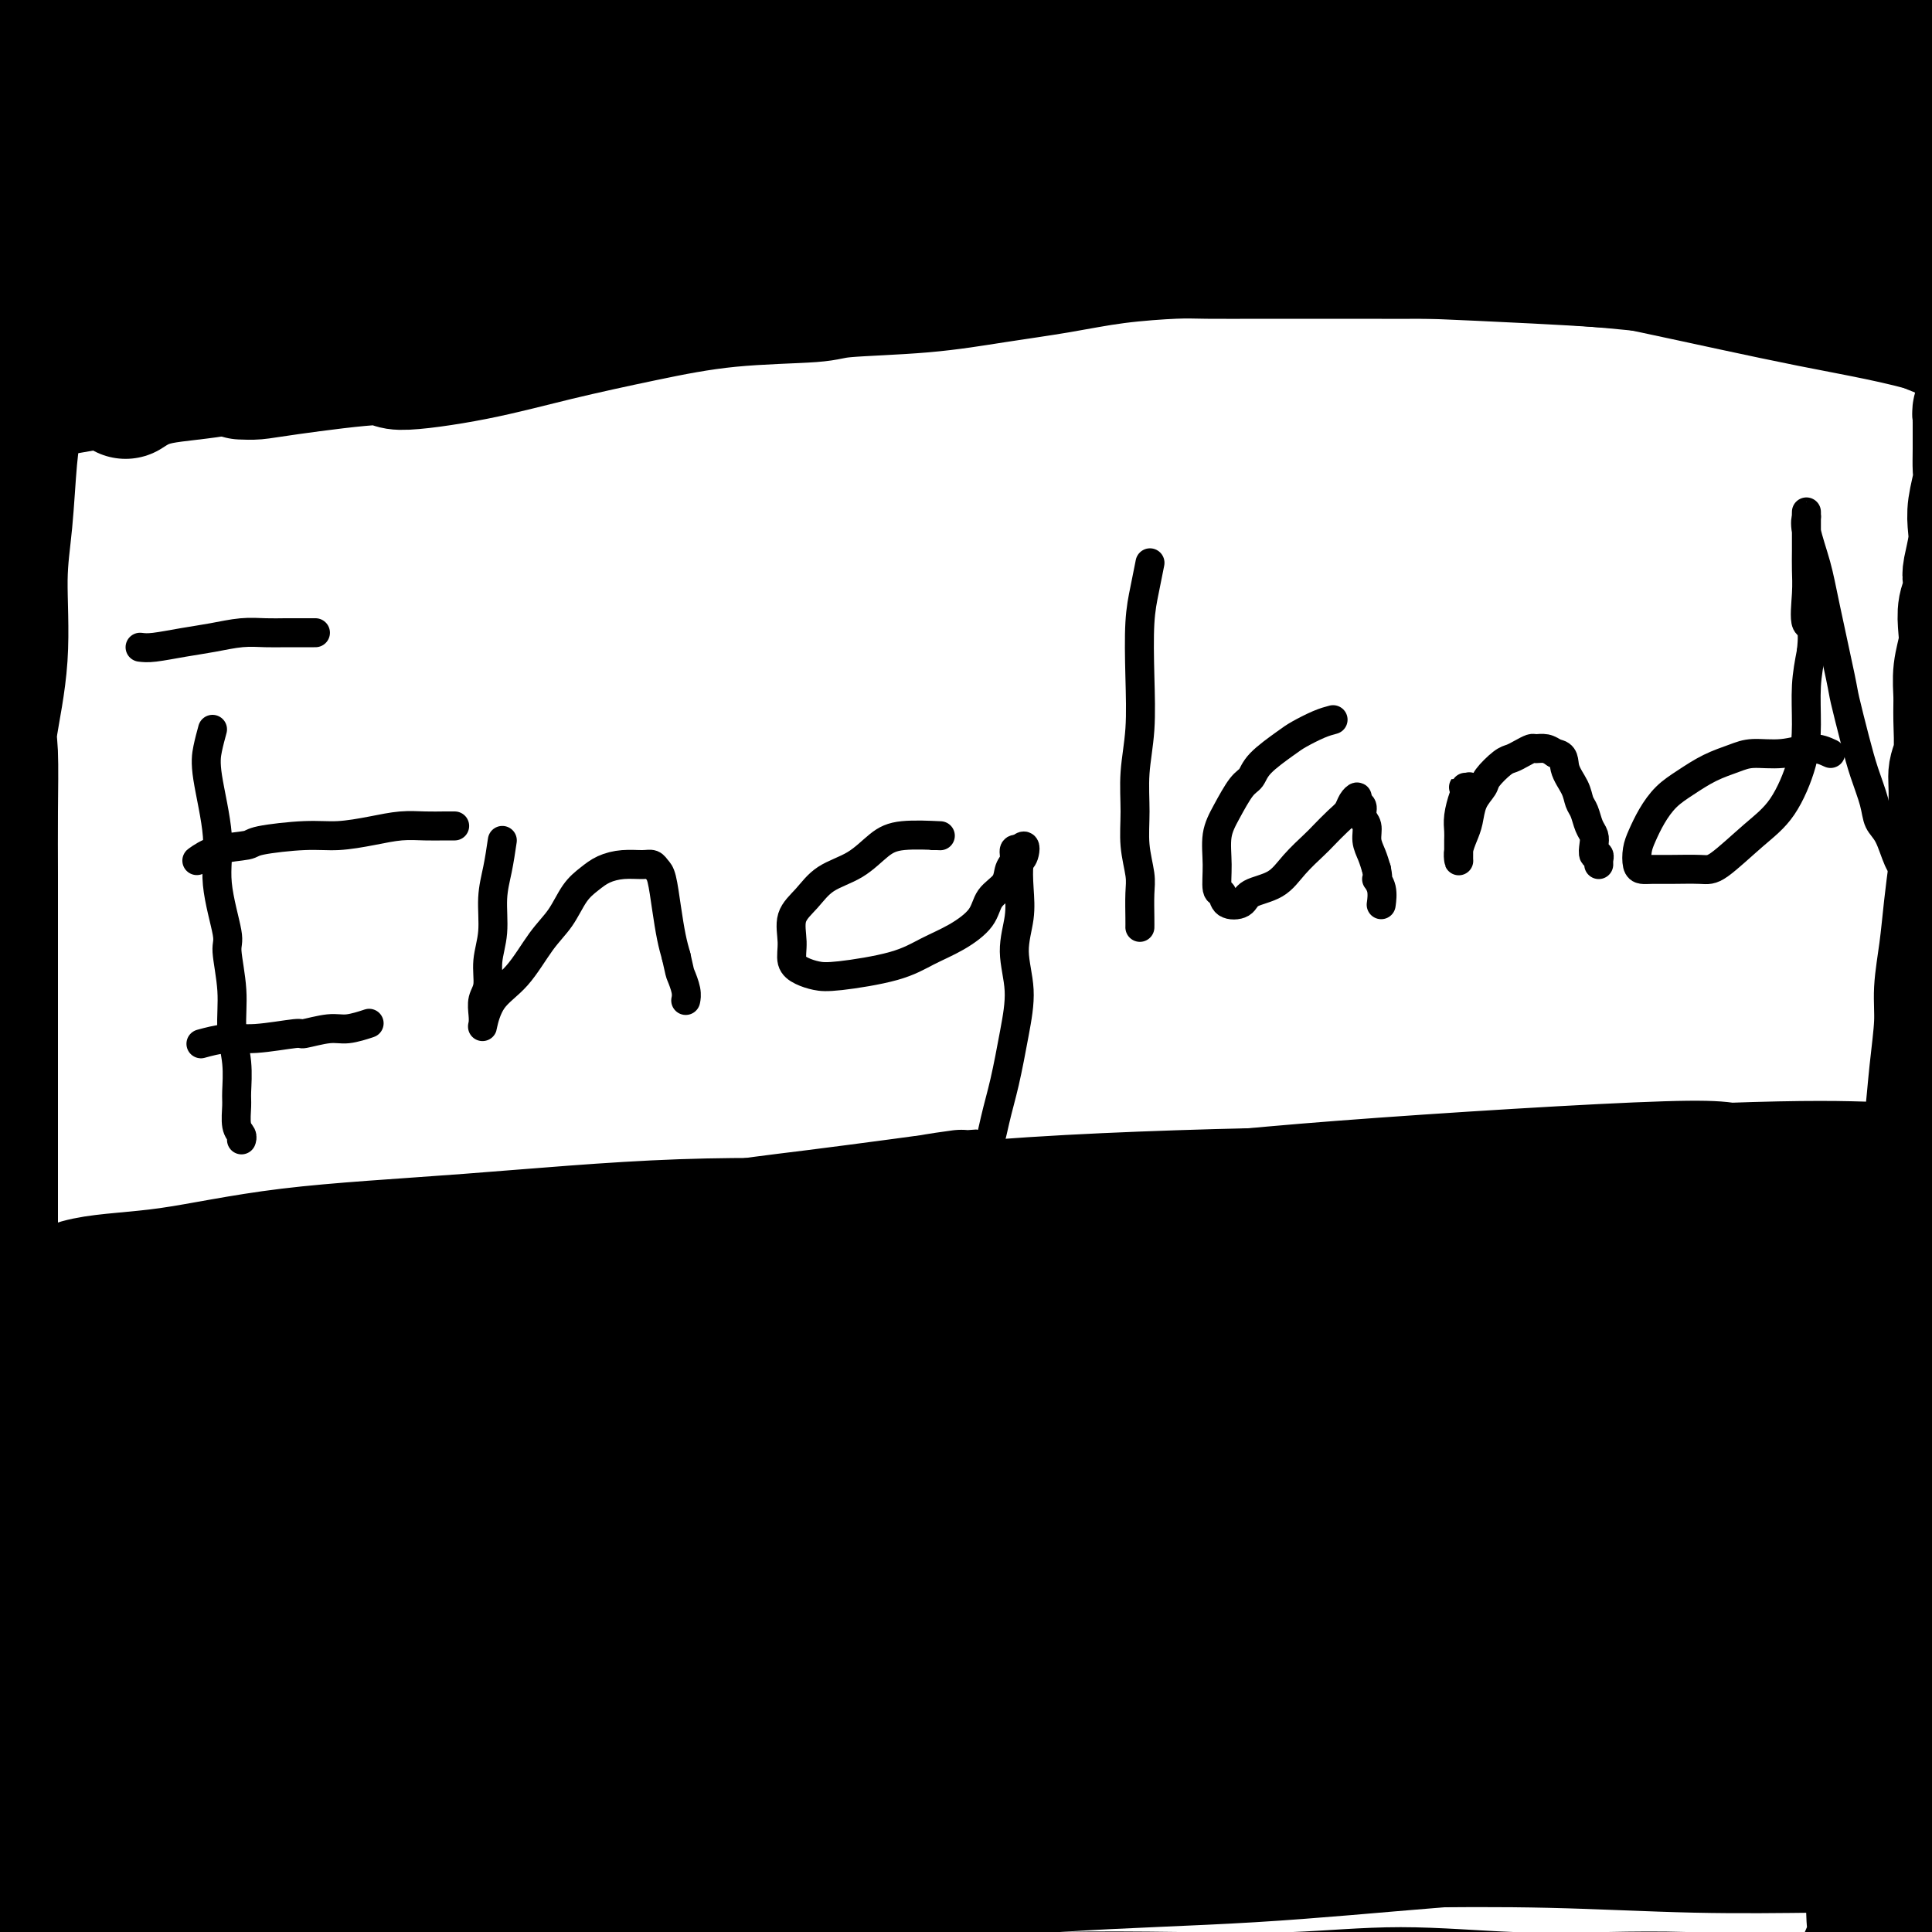<svg viewBox='0 0 400 400' version='1.1' xmlns='http://www.w3.org/2000/svg' xmlns:xlink='http://www.w3.org/1999/xlink'><g fill='none' stroke='#000000' stroke-width='6' stroke-linecap='round' stroke-linejoin='round'><path d='M44,151c-0.357,1.314 -0.715,2.629 -1,4c-0.285,1.371 -0.498,2.799 0,6c0.498,3.201 1.707,8.174 2,12c0.293,3.826 -0.329,6.506 0,10c0.329,3.494 1.609,7.801 2,10c0.391,2.199 -0.105,2.291 0,4c0.105,1.709 0.813,5.036 1,8c0.187,2.964 -0.147,5.564 0,8c0.147,2.436 0.775,4.708 1,7c0.225,2.292 0.046,4.604 0,6c-0.046,1.396 0.040,1.877 0,3c-0.040,1.123 -0.207,2.889 0,4c0.207,1.111 0.786,1.568 1,2c0.214,0.432 0.061,0.838 0,1c-0.061,0.162 -0.031,0.081 0,0'/><path d='M29,134c0.731,0.091 1.461,0.182 3,0c1.539,-0.182 3.885,-0.637 6,-1c2.115,-0.363 3.997,-0.633 6,-1c2.003,-0.367 4.127,-0.830 6,-1c1.873,-0.170 3.493,-0.045 5,0c1.507,0.045 2.899,0.012 4,0c1.101,-0.012 1.912,-0.003 3,0c1.088,0.003 2.454,0.001 3,0c0.546,-0.001 0.273,-0.000 0,0'/><path d='M41,178c-0.001,0.001 -0.003,0.002 0,0c0.003,-0.002 0.010,-0.007 0,0c-0.010,0.007 -0.037,0.027 0,0c0.037,-0.027 0.139,-0.101 0,0c-0.139,0.101 -0.520,0.377 0,0c0.520,-0.377 1.942,-1.407 4,-2c2.058,-0.593 4.751,-0.750 6,-1c1.249,-0.250 1.053,-0.593 3,-1c1.947,-0.407 6.036,-0.880 9,-1c2.964,-0.120 4.804,0.111 7,0c2.196,-0.111 4.750,-0.566 7,-1c2.250,-0.434 4.197,-0.848 6,-1c1.803,-0.152 3.463,-0.041 5,0c1.537,0.041 2.952,0.011 4,0c1.048,-0.011 1.728,-0.003 2,0c0.272,0.003 0.136,0.002 0,0'/><path d='M42,216c-0.032,0.009 -0.064,0.018 0,0c0.064,-0.018 0.225,-0.061 0,0c-0.225,0.061 -0.835,0.228 0,0c0.835,-0.228 3.115,-0.850 5,-1c1.885,-0.150 3.374,0.171 6,0c2.626,-0.171 6.389,-0.834 8,-1c1.611,-0.166 1.070,0.165 2,0c0.930,-0.165 3.332,-0.828 5,-1c1.668,-0.172 2.603,0.146 4,0c1.397,-0.146 3.256,-0.756 4,-1c0.744,-0.244 0.372,-0.122 0,0'/><path d='M104,174c-0.301,2.030 -0.601,4.059 -1,6c-0.399,1.941 -0.895,3.793 -1,6c-0.105,2.207 0.182,4.769 0,7c-0.182,2.231 -0.833,4.131 -1,6c-0.167,1.869 0.150,3.706 0,5c-0.150,1.294 -0.769,2.044 -1,3c-0.231,0.956 -0.075,2.118 0,3c0.075,0.882 0.070,1.486 0,2c-0.070,0.514 -0.206,0.940 0,0c0.206,-0.940 0.754,-3.245 2,-5c1.246,-1.755 3.190,-2.959 5,-5c1.810,-2.041 3.484,-4.917 5,-7c1.516,-2.083 2.873,-3.371 4,-5c1.127,-1.629 2.024,-3.599 3,-5c0.976,-1.401 2.030,-2.233 3,-3c0.970,-0.767 1.857,-1.471 3,-2c1.143,-0.529 2.544,-0.885 4,-1c1.456,-0.115 2.967,0.011 4,0c1.033,-0.011 1.586,-0.159 2,0c0.414,0.159 0.688,0.626 1,1c0.312,0.374 0.661,0.657 1,2c0.339,1.343 0.668,3.746 1,6c0.332,2.254 0.666,4.358 1,6c0.334,1.642 0.667,2.821 1,4'/><path d='M140,198c0.785,3.541 0.746,3.392 1,4c0.254,0.608 0.799,1.971 1,3c0.201,1.029 0.057,1.722 0,2c-0.057,0.278 -0.029,0.139 0,0'/><path d='M194,173c-0.565,-0.000 -1.130,-0.000 -1,0c0.130,0.000 0.955,0.000 1,0c0.045,-0.000 -0.690,-0.001 -1,0c-0.310,0.001 -0.196,0.004 0,0c0.196,-0.004 0.473,-0.016 1,0c0.527,0.016 1.302,0.061 0,0c-1.302,-0.061 -4.683,-0.229 -7,0c-2.317,0.229 -3.571,0.853 -5,2c-1.429,1.147 -3.034,2.816 -5,4c-1.966,1.184 -4.294,1.882 -6,3c-1.706,1.118 -2.792,2.656 -4,4c-1.208,1.344 -2.539,2.493 -3,4c-0.461,1.507 -0.051,3.372 0,5c0.051,1.628 -0.256,3.020 0,4c0.256,0.980 1.074,1.550 2,2c0.926,0.450 1.961,0.782 3,1c1.039,0.218 2.082,0.324 5,0c2.918,-0.324 7.711,-1.076 11,-2c3.289,-0.924 5.074,-2.018 7,-3c1.926,-0.982 3.993,-1.853 6,-3c2.007,-1.147 3.953,-2.572 5,-4c1.047,-1.428 1.194,-2.859 2,-4c0.806,-1.141 2.272,-1.990 3,-3c0.728,-1.010 0.717,-2.179 1,-3c0.283,-0.821 0.859,-1.292 1,-2c0.141,-0.708 -0.154,-1.652 0,-2c0.154,-0.348 0.758,-0.099 1,0c0.242,0.099 0.121,0.050 0,0'/><path d='M211,176c1.523,-1.999 1.331,0.002 1,1c-0.331,0.998 -0.802,0.991 -1,2c-0.198,1.009 -0.122,3.034 0,5c0.122,1.966 0.289,3.871 0,6c-0.289,2.129 -1.036,4.480 -1,7c0.036,2.520 0.855,5.207 1,8c0.145,2.793 -0.385,5.691 -1,9c-0.615,3.309 -1.315,7.028 -2,10c-0.685,2.972 -1.353,5.196 -2,8c-0.647,2.804 -1.271,6.187 -3,9c-1.729,2.813 -4.561,5.056 -7,7c-2.439,1.944 -4.485,3.589 -7,6c-2.515,2.411 -5.500,5.587 -9,7c-3.500,1.413 -7.515,1.064 -11,1c-3.485,-0.064 -6.440,0.158 -9,0c-2.560,-0.158 -4.725,-0.694 -6,-2c-1.275,-1.306 -1.661,-3.381 -2,-4c-0.339,-0.619 -0.630,0.218 -1,0c-0.370,-0.218 -0.820,-1.491 -1,-2c-0.180,-0.509 -0.090,-0.255 0,0'/><path d='M238,117c0.083,-0.424 0.167,-0.847 0,0c-0.167,0.847 -0.584,2.965 -1,5c-0.416,2.035 -0.829,3.988 -1,7c-0.171,3.012 -0.099,7.083 0,11c0.099,3.917 0.227,7.678 0,11c-0.227,3.322 -0.807,6.203 -1,9c-0.193,2.797 0.001,5.509 0,8c-0.001,2.491 -0.196,4.762 0,7c0.196,2.238 0.785,4.442 1,6c0.215,1.558 0.058,2.469 0,4c-0.058,1.531 -0.016,3.681 0,5c0.016,1.319 0.004,1.805 0,2c-0.004,0.195 -0.002,0.097 0,0'/><path d='M276,149c-0.869,0.230 -1.738,0.461 -3,1c-1.262,0.539 -2.918,1.388 -4,2c-1.082,0.612 -1.592,0.988 -3,2c-1.408,1.012 -3.716,2.660 -5,4c-1.284,1.340 -1.545,2.373 -2,3c-0.455,0.627 -1.104,0.848 -2,2c-0.896,1.152 -2.041,3.235 -3,5c-0.959,1.765 -1.734,3.212 -2,5c-0.266,1.788 -0.022,3.917 0,6c0.022,2.083 -0.177,4.121 0,5c0.177,0.879 0.729,0.599 1,1c0.271,0.401 0.262,1.483 1,2c0.738,0.517 2.222,0.468 3,0c0.778,-0.468 0.851,-1.356 2,-2c1.149,-0.644 3.375,-1.044 5,-2c1.625,-0.956 2.649,-2.469 4,-4c1.351,-1.531 3.030,-3.082 4,-4c0.970,-0.918 1.231,-1.203 2,-2c0.769,-0.797 2.047,-2.105 3,-3c0.953,-0.895 1.580,-1.376 2,-2c0.420,-0.624 0.633,-1.390 1,-2c0.367,-0.610 0.887,-1.062 1,-1c0.113,0.062 -0.181,0.638 0,1c0.181,0.362 0.836,0.508 1,1c0.164,0.492 -0.163,1.328 0,2c0.163,0.672 0.817,1.180 1,2c0.183,0.820 -0.105,1.951 0,3c0.105,1.049 0.601,2.014 1,3c0.399,0.986 0.699,1.993 1,3'/><path d='M285,180c0.558,2.700 -0.046,1.951 0,2c0.046,0.049 0.743,0.898 1,2c0.257,1.102 0.073,2.458 0,3c-0.073,0.542 -0.037,0.271 0,0'/><path d='M304,163c-0.003,-0.000 -0.005,-0.000 0,0c0.005,0.000 0.019,0.000 0,0c-0.019,-0.000 -0.071,-0.001 0,0c0.071,0.001 0.265,0.005 0,0c-0.265,-0.005 -0.989,-0.017 -1,0c-0.011,0.017 0.691,0.063 1,0c0.309,-0.063 0.226,-0.235 0,0c-0.226,0.235 -0.597,0.879 -1,2c-0.403,1.121 -0.840,2.720 -1,4c-0.160,1.280 -0.043,2.241 0,3c0.043,0.759 0.012,1.315 0,2c-0.012,0.685 -0.004,1.499 0,2c0.004,0.501 0.004,0.689 0,1c-0.004,0.311 -0.012,0.744 0,1c0.012,0.256 0.043,0.333 0,0c-0.043,-0.333 -0.162,-1.076 0,-2c0.162,-0.924 0.605,-2.028 1,-3c0.395,-0.972 0.743,-1.812 1,-3c0.257,-1.188 0.425,-2.724 1,-4c0.575,-1.276 1.557,-2.292 2,-3c0.443,-0.708 0.346,-1.108 1,-2c0.654,-0.892 2.058,-2.277 3,-3c0.942,-0.723 1.421,-0.783 2,-1c0.579,-0.217 1.257,-0.591 2,-1c0.743,-0.409 1.550,-0.852 2,-1c0.450,-0.148 0.544,-0.001 1,0c0.456,0.001 1.273,-0.142 2,0c0.727,0.142 1.363,0.571 2,1'/><path d='M322,156c2.046,0.170 1.661,1.596 2,3c0.339,1.404 1.401,2.785 2,4c0.599,1.215 0.735,2.264 1,3c0.265,0.736 0.658,1.158 1,2c0.342,0.842 0.631,2.105 1,3c0.369,0.895 0.817,1.421 1,2c0.183,0.579 0.102,1.212 0,2c-0.102,0.788 -0.223,1.732 0,2c0.223,0.268 0.792,-0.138 1,0c0.208,0.138 0.056,0.820 0,1c-0.056,0.180 -0.015,-0.144 0,0c0.015,0.144 0.004,0.755 0,1c-0.004,0.245 -0.002,0.122 0,0'/><path d='M379,156c-1.169,-0.541 -2.338,-1.082 -4,-1c-1.662,0.082 -3.816,0.788 -6,1c-2.184,0.212 -4.398,-0.068 -6,0c-1.602,0.068 -2.593,0.485 -4,1c-1.407,0.515 -3.231,1.128 -5,2c-1.769,0.872 -3.483,2.004 -5,3c-1.517,0.996 -2.838,1.857 -4,3c-1.162,1.143 -2.165,2.569 -3,4c-0.835,1.431 -1.501,2.867 -2,4c-0.499,1.133 -0.832,1.964 -1,3c-0.168,1.036 -0.172,2.277 0,3c0.172,0.723 0.521,0.927 1,1c0.479,0.073 1.088,0.015 2,0c0.912,-0.015 2.126,0.013 4,0c1.874,-0.013 4.407,-0.066 6,0c1.593,0.066 2.245,0.250 4,-1c1.755,-1.250 4.613,-3.935 7,-6c2.387,-2.065 4.303,-3.509 6,-6c1.697,-2.491 3.177,-6.029 4,-9c0.823,-2.971 0.991,-5.377 1,-8c0.009,-2.623 -0.140,-5.464 0,-8c0.140,-2.536 0.570,-4.768 1,-7'/><path d='M375,135c0.702,-6.012 -0.544,-5.043 -1,-6c-0.456,-0.957 -0.122,-3.842 0,-6c0.122,-2.158 0.033,-3.590 0,-5c-0.033,-1.410 -0.009,-2.799 0,-4c0.009,-1.201 0.002,-2.212 0,-3c-0.002,-0.788 -0.000,-1.351 0,-2c0.000,-0.649 -0.002,-1.384 0,-2c0.002,-0.616 0.007,-1.115 0,-1c-0.007,0.115 -0.025,0.843 0,1c0.025,0.157 0.094,-0.256 0,0c-0.094,0.256 -0.353,1.180 0,3c0.353,1.820 1.316,4.537 2,7c0.684,2.463 1.089,4.674 2,9c0.911,4.326 2.328,10.768 3,14c0.672,3.232 0.599,3.254 1,5c0.401,1.746 1.276,5.217 2,8c0.724,2.783 1.296,4.878 2,7c0.704,2.122 1.539,4.272 2,6c0.461,1.728 0.548,3.034 1,4c0.452,0.966 1.270,1.590 2,3c0.730,1.410 1.371,3.605 2,5c0.629,1.395 1.246,1.991 2,3c0.754,1.009 1.644,2.431 2,3c0.356,0.569 0.178,0.284 0,0'/><path d='M20,260c0.000,0.000 0.100,0.100 0.1,0.1'/><path d='M44,264c1.129,-0.229 2.258,-0.458 5,-1c2.742,-0.542 7.096,-1.398 15,-2c7.904,-0.602 19.356,-0.949 30,-2c10.644,-1.051 20.480,-2.806 33,-4c12.520,-1.194 27.725,-1.828 42,-3c14.275,-1.172 27.620,-2.882 43,-4c15.380,-1.118 32.794,-1.643 42,-2c9.206,-0.357 10.204,-0.547 19,-1c8.796,-0.453 25.391,-1.171 34,-1c8.609,0.171 9.230,1.231 15,1c5.770,-0.231 16.687,-1.753 24,-3c7.313,-1.247 11.022,-2.219 15,-3c3.978,-0.781 8.226,-1.372 11,-2c2.774,-0.628 4.075,-1.293 7,-2c2.925,-0.707 7.475,-1.458 9,-2c1.525,-0.542 0.026,-0.877 0,-1c-0.026,-0.123 1.421,-0.035 2,0c0.579,0.035 0.289,0.018 0,0'/><path d='M79,275c3.114,-0.569 6.229,-1.137 8,-1c1.771,0.137 2.199,0.981 7,1c4.801,0.019 13.974,-0.787 24,-1c10.026,-0.213 20.903,0.167 33,-1c12.097,-1.167 25.413,-3.882 38,-5c12.587,-1.118 24.444,-0.639 36,-1c11.556,-0.361 22.810,-1.562 33,-2c10.190,-0.438 19.314,-0.113 27,0c7.686,0.113 13.932,0.015 20,0c6.068,-0.015 11.958,0.053 15,0c3.042,-0.053 3.236,-0.228 5,0c1.764,0.228 5.100,0.860 7,1c1.900,0.140 2.366,-0.211 3,0c0.634,0.211 1.438,0.984 2,1c0.562,0.016 0.882,-0.727 1,-1c0.118,-0.273 0.034,-0.078 0,0c-0.034,0.078 -0.017,0.039 0,0'/><path d='M69,299c0.612,-0.185 1.224,-0.370 0,0c-1.224,0.370 -4.283,1.296 -7,2c-2.717,0.704 -5.092,1.186 -7,2c-1.908,0.814 -3.347,1.959 -5,3c-1.653,1.041 -3.518,1.977 -5,3c-1.482,1.023 -2.579,2.134 -3,3c-0.421,0.866 -0.165,1.486 0,2c0.165,0.514 0.241,0.923 1,1c0.759,0.077 2.202,-0.176 4,0c1.798,0.176 3.951,0.781 6,1c2.049,0.219 3.993,0.053 6,0c2.007,-0.053 4.078,0.007 6,0c1.922,-0.007 3.694,-0.082 5,0c1.306,0.082 2.145,0.320 3,1c0.855,0.680 1.725,1.802 2,3c0.275,1.198 -0.044,2.470 -1,4c-0.956,1.530 -2.549,3.316 -4,5c-1.451,1.684 -2.758,3.264 -4,5c-1.242,1.736 -2.417,3.628 -4,5c-1.583,1.372 -3.573,2.224 -5,3c-1.427,0.776 -2.290,1.476 -3,2c-0.710,0.524 -1.268,0.872 -2,1c-0.732,0.128 -1.638,0.037 -2,0c-0.362,-0.037 -0.181,-0.018 0,0'/><path d='M104,310c-1.456,0.480 -2.913,0.960 -4,2c-1.087,1.040 -1.806,2.639 -3,4c-1.194,1.361 -2.863,2.483 -4,4c-1.137,1.517 -1.742,3.427 -2,5c-0.258,1.573 -0.168,2.808 0,4c0.168,1.192 0.413,2.342 1,3c0.587,0.658 1.517,0.825 2,1c0.483,0.175 0.520,0.357 1,0c0.480,-0.357 1.404,-1.254 2,-2c0.596,-0.746 0.863,-1.341 2,-2c1.137,-0.659 3.142,-1.380 4,-2c0.858,-0.620 0.568,-1.137 1,-2c0.432,-0.863 1.586,-2.073 2,-3c0.414,-0.927 0.088,-1.573 0,-2c-0.088,-0.427 0.064,-0.636 0,-1c-0.064,-0.364 -0.343,-0.882 -1,-1c-0.657,-0.118 -1.693,0.165 -2,0c-0.307,-0.165 0.114,-0.776 0,-1c-0.114,-0.224 -0.761,-0.060 -1,0c-0.239,0.060 -0.068,0.017 0,0c0.068,-0.017 0.034,-0.009 0,0'/><path d='M130,307c0.023,-0.017 0.046,-0.034 0,0c-0.046,0.034 -0.161,0.118 0,0c0.161,-0.118 0.597,-0.439 0,0c-0.597,0.439 -2.227,1.638 -3,3c-0.773,1.362 -0.691,2.886 -1,5c-0.309,2.114 -1.011,4.816 -2,6c-0.989,1.184 -2.265,0.848 -3,1c-0.735,0.152 -0.928,0.793 -1,1c-0.072,0.207 -0.022,-0.018 0,0c0.022,0.018 0.018,0.280 0,0c-0.018,-0.280 -0.049,-1.102 0,-2c0.049,-0.898 0.177,-1.873 1,-3c0.823,-1.127 2.340,-2.407 3,-4c0.660,-1.593 0.464,-3.499 1,-5c0.536,-1.501 1.803,-2.598 3,-4c1.197,-1.402 2.322,-3.108 3,-4c0.678,-0.892 0.908,-0.969 1,-1c0.092,-0.031 0.046,-0.015 0,0'/><path d='M141,297c-0.000,-0.003 -0.000,-0.007 0,0c0.000,0.007 0.001,0.024 0,0c-0.001,-0.024 -0.004,-0.089 0,0c0.004,0.089 0.016,0.330 0,1c-0.016,0.670 -0.061,1.767 0,3c0.061,1.233 0.227,2.603 0,4c-0.227,1.397 -0.848,2.822 -1,4c-0.152,1.178 0.164,2.107 0,3c-0.164,0.893 -0.809,1.748 -1,2c-0.191,0.252 0.073,-0.098 0,0c-0.073,0.098 -0.483,0.644 0,0c0.483,-0.644 1.860,-2.478 3,-4c1.140,-1.522 2.044,-2.731 3,-4c0.956,-1.269 1.963,-2.598 3,-4c1.037,-1.402 2.103,-2.877 3,-4c0.897,-1.123 1.624,-1.895 3,-3c1.376,-1.105 3.400,-2.544 5,-4c1.600,-1.456 2.777,-2.931 4,-4c1.223,-1.069 2.492,-1.734 3,-2c0.508,-0.266 0.254,-0.133 0,0'/><path d='M183,287c-0.050,-0.018 -0.100,-0.037 0,0c0.100,0.037 0.350,0.128 0,0c-0.350,-0.128 -1.301,-0.475 -3,2c-1.699,2.475 -4.145,7.773 -5,10c-0.855,2.227 -0.117,1.382 0,2c0.117,0.618 -0.386,2.699 0,4c0.386,1.301 1.662,1.820 2,2c0.338,0.180 -0.262,0.020 0,0c0.262,-0.020 1.388,0.101 2,0c0.612,-0.101 0.712,-0.425 2,-1c1.288,-0.575 3.763,-1.400 5,-2c1.237,-0.600 1.234,-0.976 2,-2c0.766,-1.024 2.299,-2.697 3,-4c0.701,-1.303 0.570,-2.238 1,-3c0.430,-0.762 1.420,-1.353 2,-2c0.580,-0.647 0.748,-1.352 1,-2c0.252,-0.648 0.586,-1.239 1,-1c0.414,0.239 0.908,1.308 1,2c0.092,0.692 -0.219,1.007 0,2c0.219,0.993 0.969,2.665 1,4c0.031,1.335 -0.656,2.334 -1,5c-0.344,2.666 -0.343,6.999 -1,11c-0.657,4.001 -1.970,7.670 -3,11c-1.030,3.330 -1.777,6.320 -4,11c-2.223,4.680 -5.921,11.052 -9,16c-3.079,4.948 -5.540,8.474 -8,12'/><path d='M172,364c-5.423,6.193 -10.480,7.676 -14,9c-3.520,1.324 -5.503,2.491 -8,3c-2.497,0.509 -5.507,0.362 -7,0c-1.493,-0.362 -1.468,-0.938 -2,-2c-0.532,-1.062 -1.620,-2.611 -2,-4c-0.380,-1.389 -0.050,-2.620 0,-4c0.050,-1.380 -0.179,-2.910 0,-4c0.179,-1.090 0.765,-1.740 1,-2c0.235,-0.260 0.117,-0.130 0,0'/><path d='M219,294c0.000,0.000 0.000,0.000 0,0c0.000,0.000 -0.000,0.000 0,0c0.000,0.000 0.000,0.000 0,0c-0.000,0.000 0.000,0.000 0,0c0.000,0.000 -0.000,-0.000 0,0c0.000,0.000 0.000,0.000 0,0'/><path d='M208,276c-0.019,-0.013 -0.039,-0.027 0,0c0.039,0.027 0.136,0.093 0,0c-0.136,-0.093 -0.505,-0.345 0,0c0.505,0.345 1.884,1.287 3,2c1.116,0.713 1.970,1.198 3,2c1.030,0.802 2.237,1.921 3,3c0.763,1.079 1.084,2.118 2,4c0.916,1.882 2.429,4.606 3,6c0.571,1.394 0.200,1.457 0,2c-0.200,0.543 -0.229,1.566 0,3c0.229,1.434 0.716,3.280 1,5c0.284,1.720 0.363,3.316 0,5c-0.363,1.684 -1.169,3.457 -2,5c-0.831,1.543 -1.687,2.857 -2,4c-0.313,1.143 -0.084,2.115 0,3c0.084,0.885 0.024,1.681 0,2c-0.024,0.319 -0.012,0.159 0,0'/><path d='M184,266c-0.400,0.005 -0.799,0.011 0,0c0.799,-0.011 2.797,-0.038 4,0c1.203,0.038 1.612,0.140 4,0c2.388,-0.140 6.755,-0.521 11,-1c4.245,-0.479 8.369,-1.057 12,-1c3.631,0.057 6.770,0.747 10,1c3.230,0.253 6.551,0.068 9,0c2.449,-0.068 4.028,-0.018 5,0c0.972,0.018 1.339,0.005 2,0c0.661,-0.005 1.618,-0.001 2,0c0.382,0.001 0.191,0.001 0,0'/><path d='M199,321c-0.182,0.076 -0.363,0.152 0,0c0.363,-0.152 1.271,-0.530 3,-1c1.729,-0.470 4.278,-1.030 9,-2c4.722,-0.970 11.616,-2.351 15,-3c3.384,-0.649 3.258,-0.566 5,-1c1.742,-0.434 5.354,-1.386 8,-2c2.646,-0.614 4.328,-0.890 5,-1c0.672,-0.110 0.336,-0.055 0,0'/><path d='M278,300c0.055,-0.008 0.110,-0.015 0,0c-0.110,0.015 -0.384,0.053 0,0c0.384,-0.053 1.425,-0.198 0,0c-1.425,0.198 -5.317,0.738 -8,1c-2.683,0.262 -4.156,0.244 -7,1c-2.844,0.756 -7.059,2.285 -9,3c-1.941,0.715 -1.608,0.616 -2,1c-0.392,0.384 -1.510,1.251 -2,2c-0.490,0.749 -0.352,1.381 0,2c0.352,0.619 0.918,1.227 2,1c1.082,-0.227 2.681,-1.289 5,-2c2.319,-0.711 5.358,-1.072 8,-2c2.642,-0.928 4.886,-2.424 7,-4c2.114,-1.576 4.096,-3.232 6,-5c1.904,-1.768 3.728,-3.648 5,-6c1.272,-2.352 1.991,-5.175 3,-8c1.009,-2.825 2.310,-5.651 3,-8c0.690,-2.349 0.771,-4.221 1,-6c0.229,-1.779 0.605,-3.463 1,-5c0.395,-1.537 0.807,-2.925 1,-4c0.193,-1.075 0.166,-1.837 0,-2c-0.166,-0.163 -0.473,0.271 -1,1c-0.527,0.729 -1.275,1.752 -2,3c-0.725,1.248 -1.426,2.721 -2,4c-0.574,1.279 -1.021,2.366 -1,4c0.021,1.634 0.511,3.817 1,6'/><path d='M287,277c0.037,2.400 0.130,3.400 1,5c0.870,1.600 2.518,3.799 4,6c1.482,2.201 2.799,4.404 4,6c1.201,1.596 2.285,2.583 4,4c1.715,1.417 4.061,3.262 5,4c0.939,0.738 0.469,0.369 0,0'/><path d='M313,292c-0.537,-0.216 -1.074,-0.432 -2,0c-0.926,0.432 -2.243,1.512 -3,2c-0.757,0.488 -0.956,0.383 -1,1c-0.044,0.617 0.066,1.956 0,3c-0.066,1.044 -0.308,1.794 0,2c0.308,0.206 1.168,-0.132 2,0c0.832,0.132 1.638,0.734 2,1c0.362,0.266 0.281,0.195 1,0c0.719,-0.195 2.239,-0.514 3,-1c0.761,-0.486 0.762,-1.138 1,-2c0.238,-0.862 0.713,-1.933 1,-3c0.287,-1.067 0.386,-2.129 0,-3c-0.386,-0.871 -1.259,-1.551 -2,-2c-0.741,-0.449 -1.351,-0.666 -2,-1c-0.649,-0.334 -1.337,-0.783 -2,-1c-0.663,-0.217 -1.302,-0.202 -2,0c-0.698,0.202 -1.455,0.590 -2,1c-0.545,0.410 -0.877,0.841 -1,1c-0.123,0.159 -0.035,0.045 0,0c0.035,-0.045 0.018,-0.023 0,0'/><path d='M330,291c0.000,0.000 0.100,0.100 0.1,0.1'/><path d='M326,303c0.000,-0.000 0.001,-0.001 0,0c-0.001,0.001 -0.002,0.003 0,0c0.002,-0.003 0.008,-0.010 0,0c-0.008,0.010 -0.029,0.037 0,0c0.029,-0.037 0.110,-0.139 0,0c-0.110,0.139 -0.409,0.520 0,0c0.409,-0.520 1.527,-1.940 3,-4c1.473,-2.060 3.299,-4.761 4,-6c0.701,-1.239 0.275,-1.016 1,-2c0.725,-0.984 2.601,-3.175 4,-5c1.399,-1.825 2.321,-3.285 3,-4c0.679,-0.715 1.114,-0.684 2,-1c0.886,-0.316 2.223,-0.978 3,-1c0.777,-0.022 0.994,0.595 1,1c0.006,0.405 -0.197,0.600 0,1c0.197,0.400 0.795,1.007 1,2c0.205,0.993 0.016,2.371 0,3c-0.016,0.629 0.140,0.509 1,2c0.860,1.491 2.424,4.594 3,6c0.576,1.406 0.165,1.116 0,1c-0.165,-0.116 -0.082,-0.058 0,0'/><path d='M369,251c0.104,1.367 0.208,2.734 0,5c-0.208,2.266 -0.728,5.432 -1,8c-0.272,2.568 -0.296,4.539 0,7c0.296,2.461 0.914,5.411 1,8c0.086,2.589 -0.359,4.817 0,7c0.359,2.183 1.522,4.323 2,6c0.478,1.677 0.273,2.893 0,4c-0.273,1.107 -0.612,2.106 -1,3c-0.388,0.894 -0.825,1.684 -1,2c-0.175,0.316 -0.087,0.158 0,0'/><path d='M335,263c0.913,0.060 1.826,0.120 3,0c1.174,-0.120 2.609,-0.421 5,0c2.391,0.421 5.738,1.563 9,2c3.262,0.437 6.438,0.170 11,0c4.563,-0.170 10.512,-0.241 13,0c2.488,0.241 1.516,0.796 3,1c1.484,0.204 5.424,0.058 7,0c1.576,-0.058 0.788,-0.029 0,0'/><path d='M108,362c-0.070,0.060 -0.140,0.119 0,0c0.140,-0.119 0.490,-0.417 0,0c-0.490,0.417 -1.820,1.550 -3,3c-1.180,1.450 -2.211,3.217 -3,5c-0.789,1.783 -1.336,3.583 -2,5c-0.664,1.417 -1.446,2.450 -2,4c-0.554,1.550 -0.881,3.617 -1,5c-0.119,1.383 -0.032,2.082 0,3c0.032,0.918 0.009,2.055 0,3c-0.009,0.945 -0.002,1.699 0,2c0.002,0.301 0.001,0.151 0,0'/><path d='M108,370c1.017,-0.207 2.035,-0.413 4,-1c1.965,-0.587 4.879,-1.554 8,-2c3.121,-0.446 6.449,-0.369 9,-1c2.551,-0.631 4.325,-1.969 7,-3c2.675,-1.031 6.250,-1.755 8,-2c1.750,-0.245 1.673,-0.011 2,0c0.327,0.011 1.056,-0.202 1,0c-0.056,0.202 -0.899,0.820 -2,1c-1.101,0.180 -2.462,-0.077 -4,0c-1.538,0.077 -3.254,0.489 -5,1c-1.746,0.511 -3.522,1.123 -5,2c-1.478,0.877 -2.658,2.020 -4,3c-1.342,0.980 -2.845,1.796 -4,3c-1.155,1.204 -1.963,2.795 -3,4c-1.037,1.205 -2.303,2.023 -3,3c-0.697,0.977 -0.827,2.114 -1,3c-0.173,0.886 -0.391,1.523 0,2c0.391,0.477 1.392,0.796 2,1c0.608,0.204 0.824,0.293 2,1c1.176,0.707 3.312,2.032 5,3c1.688,0.968 2.927,1.579 4,2c1.073,0.421 1.981,0.652 3,1c1.019,0.348 2.148,0.814 3,1c0.852,0.186 1.426,0.093 2,0'/><path d='M137,392c3.711,1.933 2.489,1.267 2,1c-0.489,-0.267 -0.244,-0.133 0,0'/><path d='M159,352c-0.347,0.905 -0.693,1.811 -1,3c-0.307,1.189 -0.573,2.662 -1,5c-0.427,2.338 -1.013,5.542 -1,7c0.013,1.458 0.625,1.169 1,2c0.375,0.831 0.512,2.781 1,4c0.488,1.219 1.328,1.706 2,2c0.672,0.294 1.178,0.396 2,0c0.822,-0.396 1.961,-1.288 3,-2c1.039,-0.712 1.979,-1.244 3,-2c1.021,-0.756 2.123,-1.737 3,-3c0.877,-1.263 1.529,-2.808 2,-4c0.471,-1.192 0.761,-2.033 1,-3c0.239,-0.967 0.427,-2.062 0,-3c-0.427,-0.938 -1.469,-1.720 -2,-2c-0.531,-0.280 -0.549,-0.056 -1,0c-0.451,0.056 -1.333,-0.054 -2,0c-0.667,0.054 -1.117,0.273 -2,1c-0.883,0.727 -2.197,1.961 -3,3c-0.803,1.039 -1.095,1.883 -2,3c-0.905,1.117 -2.425,2.506 -3,4c-0.575,1.494 -0.206,3.091 0,4c0.206,0.909 0.248,1.129 0,2c-0.248,0.871 -0.785,2.392 -1,3c-0.215,0.608 -0.107,0.304 0,0'/><path d='M207,351c-1.510,1.718 -3.019,3.436 -4,4c-0.981,0.564 -1.432,-0.024 -3,4c-1.568,4.024 -4.252,12.662 -5,16c-0.748,3.338 0.441,1.377 1,1c0.559,-0.377 0.488,0.830 1,1c0.512,0.170 1.607,-0.696 3,-2c1.393,-1.304 3.083,-3.045 4,-4c0.917,-0.955 1.062,-1.125 2,-2c0.938,-0.875 2.671,-2.455 4,-4c1.329,-1.545 2.255,-3.053 3,-4c0.745,-0.947 1.310,-1.331 2,-2c0.690,-0.669 1.506,-1.624 2,-2c0.494,-0.376 0.668,-0.174 1,0c0.332,0.174 0.823,0.320 1,1c0.177,0.680 0.041,1.894 0,3c-0.041,1.106 0.012,2.103 0,3c-0.012,0.897 -0.089,1.695 1,3c1.089,1.305 3.346,3.119 5,4c1.654,0.881 2.707,0.830 4,1c1.293,0.170 2.826,0.561 4,0c1.174,-0.561 1.989,-2.076 3,-3c1.011,-0.924 2.220,-1.258 3,-2c0.780,-0.742 1.133,-1.892 2,-3c0.867,-1.108 2.248,-2.174 3,-3c0.752,-0.826 0.876,-1.413 1,-2'/><path d='M245,359c2.265,-2.662 1.927,-2.817 2,-3c0.073,-0.183 0.558,-0.396 1,-1c0.442,-0.604 0.841,-1.601 1,-2c0.159,-0.399 0.080,-0.199 0,0'/><path d='M274,375c0.000,0.000 0.000,0.000 0,0c0.000,0.000 0.000,0.000 0,0c0.000,0.000 0.000,0.000 0,0c0.000,-0.000 0.000,0.000 0,0c0.000,0.000 -0.000,0.000 0,0c0.000,0.000 0.000,0.000 0,0'/><path d='M306,367c0.000,0.000 0.100,0.100 0.1,0.1'/><path d='M339,365c0.000,0.000 0.100,0.100 0.1,0.1'/><path d='M374,362c0.000,0.000 0.000,0.000 0,0c0.000,0.000 0.000,0.000 0,0c0.000,0.000 0.000,0.000 0,0c0.000,-0.000 0.000,0.000 0,0c-0.000,0.000 -0.000,0.000 0,0c0.000,0.000 0.000,0.000 0,0'/></g>
<g fill='none' stroke='#000000' stroke-width='28' stroke-linecap='round' stroke-linejoin='round'><path d='M18,47c5.844,-0.457 11.689,-0.914 15,-1c3.311,-0.086 4.089,0.200 9,0c4.911,-0.200 13.956,-0.887 23,-1c9.044,-0.113 18.088,0.348 27,0c8.912,-0.348 17.692,-1.504 27,-2c9.308,-0.496 19.144,-0.333 28,0c8.856,0.333 16.730,0.838 26,-1c9.270,-1.838 19.935,-6.017 30,-8c10.065,-1.983 19.531,-1.771 28,-3c8.469,-1.229 15.940,-3.899 23,-5c7.060,-1.101 13.707,-0.634 20,-1c6.293,-0.366 12.231,-1.565 16,-2c3.769,-0.435 5.370,-0.106 8,0c2.630,0.106 6.288,-0.010 9,0c2.712,0.010 4.478,0.147 8,0c3.522,-0.147 8.800,-0.579 13,-1c4.200,-0.421 7.323,-0.830 10,-1c2.677,-0.170 4.907,-0.101 7,0c2.093,0.101 4.050,0.233 6,0c1.950,-0.233 3.892,-0.832 4,-1c0.108,-0.168 -1.620,0.095 -2,0c-0.380,-0.095 0.587,-0.547 -1,-1c-1.587,-0.453 -5.729,-0.906 -14,-2c-8.271,-1.094 -20.671,-2.829 -34,-4c-13.329,-1.171 -27.589,-1.777 -42,-2c-14.411,-0.223 -28.975,-0.064 -44,0c-15.025,0.064 -30.513,0.032 -46,0'/><path d='M172,11c-27.709,-0.126 -30.980,0.560 -40,1c-9.020,0.440 -23.788,0.636 -36,1c-12.212,0.364 -21.870,0.897 -31,1c-9.130,0.103 -17.734,-0.225 -24,0c-6.266,0.225 -10.195,1.004 -14,1c-3.805,-0.004 -7.486,-0.789 -10,-1c-2.514,-0.211 -3.862,0.154 -6,0c-2.138,-0.154 -5.068,-0.825 -7,-1c-1.932,-0.175 -2.866,0.148 -4,0c-1.134,-0.148 -2.466,-0.767 -3,-1c-0.534,-0.233 -0.269,-0.080 1,0c1.269,0.080 3.540,0.087 5,0c1.460,-0.087 2.107,-0.269 21,-1c18.893,-0.731 56.032,-2.012 79,-3c22.968,-0.988 31.763,-1.684 46,-2c14.237,-0.316 33.914,-0.254 51,0c17.086,0.254 31.582,0.699 47,1c15.418,0.301 31.760,0.459 46,1c14.240,0.541 26.380,1.466 38,2c11.620,0.534 22.721,0.678 32,1c9.279,0.322 16.736,0.823 22,1c5.264,0.177 8.335,0.029 11,0c2.665,-0.029 4.923,0.062 6,0c1.077,-0.062 0.974,-0.276 2,0c1.026,0.276 3.182,1.043 0,1c-3.182,-0.043 -11.703,-0.896 -24,-2c-12.297,-1.104 -28.371,-2.458 -48,-3c-19.629,-0.542 -42.815,-0.271 -66,0'/><path d='M266,8c-33.905,-0.025 -50.669,1.911 -72,3c-21.331,1.089 -47.229,1.329 -68,4c-20.771,2.671 -36.413,7.774 -50,11c-13.587,3.226 -25.118,4.577 -33,6c-7.882,1.423 -12.116,2.919 -16,4c-3.884,1.081 -7.420,1.745 -10,2c-2.580,0.255 -4.206,0.099 -5,0c-0.794,-0.099 -0.756,-0.141 1,-1c1.756,-0.859 5.230,-2.535 13,-5c7.770,-2.465 19.836,-5.720 33,-8c13.164,-2.280 27.426,-3.587 42,-5c14.574,-1.413 29.459,-2.934 46,-4c16.541,-1.066 34.737,-1.679 50,-2c15.263,-0.321 27.592,-0.351 46,0c18.408,0.351 42.893,1.084 64,2c21.107,0.916 38.834,2.014 51,3c12.166,0.986 18.770,1.859 25,3c6.230,1.141 12.086,2.549 17,3c4.914,0.451 8.888,-0.056 11,0c2.112,0.056 2.364,0.674 3,1c0.636,0.326 1.657,0.359 -3,-1c-4.657,-1.359 -14.993,-4.110 -29,-6c-14.007,-1.890 -31.685,-2.919 -51,-4c-19.315,-1.081 -40.267,-2.212 -65,-2c-24.733,0.212 -53.248,1.768 -71,2c-17.752,0.232 -24.741,-0.861 -42,1c-17.259,1.861 -44.788,6.674 -64,10c-19.212,3.326 -30.106,5.163 -41,7'/><path d='M48,32c-21.221,3.841 -21.772,4.943 -25,6c-3.228,1.057 -9.132,2.069 -14,3c-4.868,0.931 -8.701,1.780 -12,2c-3.299,0.220 -6.063,-0.190 -5,0c1.063,0.190 5.954,0.979 14,-1c8.046,-1.979 19.248,-6.726 33,-10c13.752,-3.274 30.053,-5.075 46,-7c15.947,-1.925 31.539,-3.976 48,-4c16.461,-0.024 33.792,1.978 53,3c19.208,1.022 40.292,1.064 53,1c12.708,-0.064 17.040,-0.233 30,1c12.960,1.233 34.550,3.870 50,5c15.450,1.130 24.762,0.753 34,2c9.238,1.247 18.404,4.117 25,5c6.596,0.883 10.624,-0.221 14,0c3.376,0.221 6.101,1.768 6,3c-0.101,1.232 -3.028,2.150 0,3c3.028,0.850 12.012,1.631 -5,-1c-17.012,-2.631 -60.020,-8.675 -90,-11c-29.980,-2.325 -46.932,-0.930 -68,0c-21.068,0.930 -46.253,1.396 -68,3c-21.747,1.604 -40.057,4.348 -57,6c-16.943,1.652 -32.521,2.214 -45,4c-12.479,1.786 -21.860,4.796 -29,7c-7.140,2.204 -12.037,3.601 -16,5c-3.963,1.399 -6.990,2.800 -10,3c-3.010,0.200 -6.003,-0.800 -8,-1c-1.997,-0.200 -2.999,0.400 -4,1'/><path d='M-2,60c-2.099,-0.056 -1.347,-0.195 -1,0c0.347,0.195 0.288,0.725 0,1c-0.288,0.275 -0.805,0.296 0,0c0.805,-0.296 2.934,-0.909 7,-2c4.066,-1.091 10.071,-2.661 19,-4c8.929,-1.339 20.784,-2.449 33,-4c12.216,-1.551 24.795,-3.543 38,-6c13.205,-2.457 27.038,-5.377 42,-7c14.962,-1.623 31.055,-1.948 46,-2c14.945,-0.052 28.744,0.168 43,0c14.256,-0.168 28.969,-0.723 43,0c14.031,0.723 27.380,2.724 39,4c11.620,1.276 21.512,1.828 30,3c8.488,1.172 15.574,2.963 26,6c10.426,3.037 24.193,7.320 31,10c6.807,2.680 6.655,3.756 7,4c0.345,0.244 1.189,-0.343 2,0c0.811,0.343 1.590,1.618 -2,1c-3.590,-0.618 -11.549,-3.129 -22,-6c-10.451,-2.871 -23.395,-6.103 -42,-9c-18.605,-2.897 -42.870,-5.459 -57,-8c-14.130,-2.541 -18.124,-5.059 -36,-6c-17.876,-0.941 -49.632,-0.303 -75,1c-25.368,1.303 -44.346,3.273 -62,5c-17.654,1.727 -33.985,3.211 -47,4c-13.015,0.789 -22.715,0.881 -30,2c-7.285,1.119 -12.154,3.263 -18,5c-5.846,1.737 -12.670,3.068 -17,4c-4.330,0.932 -6.165,1.466 -8,2'/><path d='M-13,58c-6.766,1.126 -2.181,-1.558 0,-3c2.181,-1.442 1.959,-1.642 0,-2c-1.959,-0.358 -5.656,-0.873 0,-2c5.656,-1.127 20.666,-2.867 34,-6c13.334,-3.133 24.993,-7.660 39,-11c14.007,-3.340 30.362,-5.492 48,-7c17.638,-1.508 36.561,-2.371 55,-4c18.439,-1.629 36.395,-4.025 54,-5c17.605,-0.975 34.858,-0.529 50,0c15.142,0.529 28.173,1.140 40,1c11.827,-0.140 22.450,-1.032 31,0c8.550,1.032 15.029,3.989 21,5c5.971,1.011 11.436,0.076 15,0c3.564,-0.076 5.226,0.709 7,1c1.774,0.291 3.659,0.090 5,0c1.341,-0.090 2.137,-0.068 0,-1c-2.137,-0.932 -7.206,-2.818 -18,-5c-10.794,-2.182 -27.314,-4.660 -46,-7c-18.686,-2.340 -39.537,-4.544 -61,-6c-21.463,-1.456 -43.538,-2.165 -66,-2c-22.462,0.165 -45.310,1.204 -66,2c-20.690,0.796 -39.221,1.348 -54,3c-14.779,1.652 -25.806,4.404 -35,6c-9.194,1.596 -16.555,2.037 -23,3c-6.445,0.963 -11.976,2.449 -17,3c-5.024,0.551 -9.543,0.168 -11,0c-1.457,-0.168 0.146,-0.122 0,0c-0.146,0.122 -2.042,0.321 5,-2c7.042,-2.321 23.021,-7.160 39,-12'/><path d='M33,7c14.074,-3.430 27.260,-5.006 43,-7c15.740,-1.994 34.033,-4.408 53,-6c18.967,-1.592 38.609,-2.364 57,-3c18.391,-0.636 35.530,-1.137 52,0c16.470,1.137 32.271,3.911 46,6c13.729,2.089 25.387,3.494 36,5c10.613,1.506 20.179,3.113 29,5c8.821,1.887 16.895,4.052 23,6c6.105,1.948 10.242,3.678 14,5c3.758,1.322 7.138,2.236 9,3c1.862,0.764 2.207,1.379 3,2c0.793,0.621 2.032,1.247 -3,0c-5.032,-1.247 -16.337,-4.368 -27,-8c-10.663,-3.632 -20.683,-7.774 -48,-12c-27.317,-4.226 -71.930,-8.536 -94,-10c-22.070,-1.464 -21.596,-0.083 -34,1c-12.404,1.083 -37.686,1.868 -65,5c-27.314,3.132 -56.662,8.613 -75,13c-18.338,4.387 -25.668,7.681 -29,9c-3.332,1.319 -2.666,0.663 -9,2c-6.334,1.337 -19.667,4.668 -25,6c-5.333,1.332 -2.667,0.666 0,0'/><path d='M28,50c2.727,-0.462 5.454,-0.924 15,-2c9.546,-1.076 25.911,-2.767 41,-5c15.089,-2.233 28.904,-5.009 45,-6c16.096,-0.991 34.475,-0.196 46,0c11.525,0.196 16.197,-0.208 28,0c11.803,0.208 30.736,1.027 47,1c16.264,-0.027 29.859,-0.899 42,0c12.141,0.899 22.830,3.570 32,5c9.170,1.430 16.822,1.620 22,2c5.178,0.380 7.881,0.952 10,2c2.119,1.048 3.652,2.572 7,4c3.348,1.428 8.510,2.759 12,4c3.490,1.241 5.306,2.393 7,3c1.694,0.607 3.265,0.669 4,1c0.735,0.331 0.632,0.931 1,1c0.368,0.069 1.206,-0.393 -2,-1c-3.206,-0.607 -10.457,-1.357 -22,-4c-11.543,-2.643 -27.379,-7.177 -45,-10c-17.621,-2.823 -37.026,-3.933 -57,-5c-19.974,-1.067 -40.515,-2.089 -60,-2c-19.485,0.089 -37.913,1.290 -55,3c-17.087,1.710 -32.835,3.931 -48,6c-15.165,2.069 -29.749,3.988 -41,6c-11.251,2.012 -19.169,4.119 -26,5c-6.831,0.881 -12.577,0.537 -17,2c-4.423,1.463 -7.525,4.732 -12,6c-4.475,1.268 -10.323,0.536 -13,0c-2.677,-0.536 -2.182,-0.875 -2,-1c0.182,-0.125 0.052,-0.036 0,0c-0.052,0.036 -0.026,0.018 0,0'/><path d='M-13,65c-0.501,-0.482 5.747,-1.186 15,-3c9.253,-1.814 21.511,-4.737 35,-7c13.489,-2.263 28.209,-3.866 43,-6c14.791,-2.134 29.652,-4.799 47,-6c17.348,-1.201 37.184,-0.939 55,-1c17.816,-0.061 33.612,-0.445 49,0c15.388,0.445 30.368,1.718 44,3c13.632,1.282 25.916,2.572 36,3c10.084,0.428 17.967,-0.005 26,1c8.033,1.005 16.216,3.449 22,5c5.784,1.551 9.169,2.210 13,3c3.831,0.790 8.107,1.710 11,2c2.893,0.290 4.403,-0.050 6,0c1.597,0.050 3.281,0.492 5,1c1.719,0.508 3.474,1.084 2,1c-1.474,-0.084 -6.178,-0.828 -16,-3c-9.822,-2.172 -24.763,-5.773 -41,-9c-16.237,-3.227 -33.770,-6.078 -53,-8c-19.230,-1.922 -40.158,-2.913 -61,-3c-20.842,-0.087 -41.599,0.730 -61,2c-19.401,1.270 -37.445,2.995 -54,5c-16.555,2.005 -31.622,4.292 -44,7c-12.378,2.708 -22.066,5.838 -30,8c-7.934,2.162 -14.112,3.356 -19,5c-4.888,1.644 -8.485,3.740 -13,5c-4.515,1.260 -9.946,1.685 -13,2c-3.054,0.315 -3.730,0.518 -4,1c-0.270,0.482 -0.135,1.241 0,2'/><path d='M-13,75c-12.970,4.002 -5.896,2.507 0,1c5.896,-1.507 10.614,-3.026 18,-5c7.386,-1.974 17.439,-4.401 27,-6c9.561,-1.599 18.629,-2.368 29,-4c10.371,-1.632 22.044,-4.125 33,-6c10.956,-1.875 21.194,-3.132 33,-4c11.806,-0.868 25.180,-1.347 38,-2c12.820,-0.653 25.086,-1.478 37,-2c11.914,-0.522 23.474,-0.739 35,-1c11.526,-0.261 23.016,-0.564 33,0c9.984,0.564 18.462,1.996 27,3c8.538,1.004 17.136,1.579 24,2c6.864,0.421 11.993,0.686 17,1c5.007,0.314 9.890,0.676 13,1c3.110,0.324 4.447,0.609 6,1c1.553,0.391 3.323,0.886 5,1c1.677,0.114 3.261,-0.155 4,0c0.739,0.155 0.631,0.734 1,1c0.369,0.266 1.213,0.220 1,0c-0.213,-0.220 -1.483,-0.616 -8,-1c-6.517,-0.384 -18.282,-0.758 -24,-1c-5.718,-0.242 -5.388,-0.352 -18,-1c-12.612,-0.648 -38.164,-1.833 -59,-2c-20.836,-0.167 -36.956,0.686 -47,1c-10.044,0.314 -14.013,0.090 -25,1c-10.987,0.910 -28.994,2.955 -47,5'/><path d='M140,58c-31.719,3.227 -51.517,7.796 -62,10c-10.483,2.204 -11.651,2.043 -17,3c-5.349,0.957 -14.880,3.031 -25,5c-10.120,1.969 -20.831,3.834 -28,5c-7.169,1.166 -10.798,1.632 -14,2c-3.202,0.368 -5.977,0.638 -7,1c-1.023,0.362 -0.292,0.818 0,1c0.292,0.182 0.146,0.091 0,0'/><path d='M26,81c1.786,-1.151 3.573,-2.302 7,-3c3.427,-0.698 8.496,-0.942 14,-2c5.504,-1.058 11.445,-2.930 18,-5c6.555,-2.070 13.723,-4.337 20,-6c6.277,-1.663 11.661,-2.721 18,-4c6.339,-1.279 13.633,-2.780 20,-4c6.367,-1.220 11.806,-2.159 19,-3c7.194,-0.841 16.142,-1.584 21,-2c4.858,-0.416 5.626,-0.504 11,-1c5.374,-0.496 15.355,-1.399 23,-2c7.645,-0.601 12.953,-0.900 19,-1c6.047,-0.100 12.832,-0.002 20,0c7.168,0.002 14.720,-0.092 22,0c7.280,0.092 14.289,0.371 21,1c6.711,0.629 13.124,1.609 19,2c5.876,0.391 11.214,0.194 16,0c4.786,-0.194 9.020,-0.384 13,0c3.980,0.384 7.706,1.341 11,2c3.294,0.659 6.155,1.020 9,1c2.845,-0.020 5.675,-0.420 9,0c3.325,0.420 7.145,1.659 11,3c3.855,1.341 7.746,2.783 11,4c3.254,1.217 5.871,2.209 9,3c3.129,0.791 6.769,1.380 9,2c2.231,0.620 3.052,1.269 5,2c1.948,0.731 5.025,1.543 7,2c1.975,0.457 2.850,0.559 4,1c1.150,0.441 2.575,1.220 4,2'/><path d='M416,73c9.683,2.664 3.890,-0.176 2,-1c-1.890,-0.824 0.122,0.367 1,1c0.878,0.633 0.623,0.707 1,1c0.377,0.293 1.385,0.803 2,1c0.615,0.197 0.838,0.080 1,0c0.162,-0.080 0.264,-0.122 0,0c-0.264,0.122 -0.893,0.408 0,1c0.893,0.592 3.307,1.491 0,0c-3.307,-1.491 -12.334,-5.373 -21,-8c-8.666,-2.627 -16.971,-4.001 -27,-6c-10.029,-1.999 -21.782,-4.624 -33,-7c-11.218,-2.376 -21.901,-4.502 -33,-6c-11.099,-1.498 -22.614,-2.367 -35,-3c-12.386,-0.633 -25.644,-1.030 -38,-1c-12.356,0.030 -23.812,0.488 -35,1c-11.188,0.512 -22.109,1.078 -32,2c-9.891,0.922 -18.753,2.201 -25,3c-6.247,0.799 -9.879,1.118 -12,1c-2.121,-0.118 -2.732,-0.673 -10,1c-7.268,1.673 -21.193,5.574 -30,8c-8.807,2.426 -12.497,3.375 -17,4c-4.503,0.625 -9.820,0.924 -14,2c-4.180,1.076 -7.224,2.928 -10,4c-2.776,1.072 -5.286,1.366 -7,2c-1.714,0.634 -2.633,1.610 -3,2c-0.367,0.390 -0.184,0.195 0,0'/><path d='M50,77c1.006,0.042 2.012,0.084 3,0c0.988,-0.084 1.960,-0.293 7,-1c5.040,-0.707 14.150,-1.911 18,-2c3.850,-0.089 2.441,0.936 5,1c2.559,0.064 9.085,-0.833 15,-2c5.915,-1.167 11.219,-2.603 17,-4c5.781,-1.397 12.038,-2.755 18,-4c5.962,-1.245 11.628,-2.378 18,-3c6.372,-0.622 13.449,-0.733 17,-1c3.551,-0.267 3.577,-0.691 7,-1c3.423,-0.309 10.243,-0.503 16,-1c5.757,-0.497 10.452,-1.296 15,-2c4.548,-0.704 8.947,-1.313 13,-2c4.053,-0.687 7.758,-1.452 12,-2c4.242,-0.548 9.021,-0.879 12,-1c2.979,-0.121 4.157,-0.032 7,0c2.843,0.032 7.352,0.008 11,0c3.648,-0.008 6.435,0.001 10,0c3.565,-0.001 7.909,-0.011 12,0c4.091,0.011 7.930,0.045 12,0c4.070,-0.045 8.372,-0.168 13,0c4.628,0.168 9.581,0.627 14,1c4.419,0.373 8.302,0.659 12,1c3.698,0.341 7.209,0.735 11,1c3.791,0.265 7.861,0.401 12,1c4.139,0.599 8.345,1.661 13,3c4.655,1.339 9.759,2.954 14,4c4.241,1.046 7.621,1.523 11,2'/><path d='M395,65c11.475,2.898 9.663,4.643 11,6c1.337,1.357 5.822,2.327 9,3c3.178,0.673 5.049,1.048 8,2c2.951,0.952 6.983,2.481 9,3c2.017,0.519 2.018,0.026 3,0c0.982,-0.026 2.946,0.413 4,1c1.054,0.587 1.197,1.320 2,2c0.803,0.680 2.267,1.306 3,2c0.733,0.694 0.736,1.456 1,2c0.264,0.544 0.790,0.870 1,1c0.210,0.130 0.105,0.065 0,0'/><path d='M7,71c-0.477,-0.203 -0.954,-0.407 -1,0c-0.046,0.407 0.339,1.424 0,3c-0.339,1.576 -1.402,3.712 -2,6c-0.598,2.288 -0.733,4.730 -1,7c-0.267,2.270 -0.668,4.369 -1,8c-0.332,3.631 -0.597,8.793 -1,13c-0.403,4.207 -0.945,7.459 -1,12c-0.055,4.541 0.378,10.370 0,16c-0.378,5.630 -1.565,11.061 -2,14c-0.435,2.939 -0.116,3.387 0,6c0.116,2.613 0.031,7.393 0,12c-0.031,4.607 -0.008,9.043 0,13c0.008,3.957 0.002,7.435 0,11c-0.002,3.565 -0.001,7.216 0,11c0.001,3.784 0.000,7.702 0,12c-0.000,4.298 -0.000,8.977 0,13c0.000,4.023 0.000,7.390 0,11c-0.000,3.610 -0.000,7.465 0,11c0.000,3.535 0.001,6.752 0,11c-0.001,4.248 -0.003,9.527 0,14c0.003,4.473 0.013,8.139 0,12c-0.013,3.861 -0.048,7.915 0,12c0.048,4.085 0.178,8.200 0,12c-0.178,3.800 -0.666,7.285 -1,11c-0.334,3.715 -0.515,7.661 0,12c0.515,4.339 1.726,9.070 2,13c0.274,3.930 -0.388,7.058 0,11c0.388,3.942 1.825,8.698 3,13c1.175,4.302 2.087,8.151 3,12'/><path d='M5,383c1.468,10.073 1.139,10.755 1,12c-0.139,1.245 -0.087,3.054 1,5c1.087,1.946 3.208,4.029 4,7c0.792,2.971 0.254,6.830 0,10c-0.254,3.170 -0.223,5.651 0,8c0.223,2.349 0.637,4.565 1,8c0.363,3.435 0.675,8.088 1,12c0.325,3.912 0.662,7.084 1,10c0.338,2.916 0.678,5.576 1,8c0.322,2.424 0.625,4.611 1,7c0.375,2.389 0.821,4.979 1,7c0.179,2.021 0.090,3.473 0,5c-0.090,1.527 -0.182,3.130 0,4c0.182,0.870 0.637,1.007 1,2c0.363,0.993 0.633,2.844 1,4c0.367,1.156 0.830,1.619 1,2c0.170,0.381 0.045,0.679 0,1c-0.045,0.321 -0.012,0.664 0,1c0.012,0.336 0.003,0.663 0,1c-0.003,0.337 -0.001,0.683 0,1c0.001,0.317 0.000,0.606 0,1c-0.000,0.394 -0.000,0.894 0,1c0.000,0.106 0.000,-0.182 0,0c-0.000,0.182 -0.000,0.832 0,1c0.000,0.168 0.000,-0.148 0,0c-0.000,0.148 -0.000,0.758 0,1c0.000,0.242 0.000,0.116 0,0c-0.000,-0.116 -0.000,-0.224 0,0c0.000,0.224 0.000,0.778 0,1c-0.000,0.222 -0.000,0.111 0,0'/><path d='M20,503c1.387,14.785 0.354,3.747 0,0c-0.354,-3.747 -0.028,-0.201 0,1c0.028,1.201 -0.241,0.059 0,0c0.241,-0.059 0.993,0.965 1,1c0.007,0.035 -0.730,-0.919 -1,-1c-0.270,-0.081 -0.072,0.710 0,1c0.072,0.290 0.019,0.078 0,0c-0.019,-0.078 -0.005,-0.021 0,0c0.005,0.021 0.001,0.006 0,0c-0.001,-0.006 -0.001,-0.005 0,0c0.001,0.005 0.001,0.012 0,0c-0.001,-0.012 -0.002,-0.044 0,0c0.002,0.044 0.007,0.163 0,0c-0.007,-0.163 -0.025,-0.610 0,-1c0.025,-0.390 0.093,-0.723 1,-1c0.907,-0.277 2.651,-0.497 4,-1c1.349,-0.503 2.302,-1.289 4,-2c1.698,-0.711 4.142,-1.348 6,-2c1.858,-0.652 3.129,-1.318 5,-2c1.871,-0.682 4.341,-1.380 7,-2c2.659,-0.620 5.508,-1.160 9,-2c3.492,-0.840 7.627,-1.978 11,-3c3.373,-1.022 5.985,-1.929 10,-3c4.015,-1.071 9.433,-2.306 14,-4c4.567,-1.694 8.284,-3.847 12,-6'/><path d='M103,476c15.843,-5.235 13.952,-4.822 17,-6c3.048,-1.178 11.035,-3.946 18,-6c6.965,-2.054 12.907,-3.392 19,-5c6.093,-1.608 12.336,-3.485 19,-5c6.664,-1.515 13.748,-2.666 20,-4c6.252,-1.334 11.672,-2.850 17,-4c5.328,-1.150 10.564,-1.933 15,-3c4.436,-1.067 8.073,-2.418 12,-3c3.927,-0.582 8.143,-0.396 12,-1c3.857,-0.604 7.354,-1.998 11,-3c3.646,-1.002 7.441,-1.612 11,-2c3.559,-0.388 6.884,-0.555 10,-1c3.116,-0.445 6.025,-1.166 9,-2c2.975,-0.834 6.016,-1.779 9,-2c2.984,-0.221 5.910,0.281 10,0c4.090,-0.281 9.344,-1.346 12,-2c2.656,-0.654 2.714,-0.897 5,-1c2.286,-0.103 6.800,-0.065 9,0c2.200,0.065 2.088,0.158 4,0c1.912,-0.158 5.850,-0.568 8,-1c2.150,-0.432 2.512,-0.886 4,-1c1.488,-0.114 4.102,0.113 6,0c1.898,-0.113 3.079,-0.566 5,-1c1.921,-0.434 4.580,-0.848 6,-1c1.420,-0.152 1.600,-0.041 2,0c0.400,0.041 1.020,0.011 2,0c0.980,-0.011 2.321,-0.003 3,0c0.679,0.003 0.698,0.001 1,0c0.302,-0.001 0.889,-0.000 1,0c0.111,0.000 -0.254,0.000 0,0c0.254,-0.000 1.127,-0.000 2,0'/><path d='M382,422c12.312,-1.078 3.092,-0.274 0,0c-3.092,0.274 -0.058,0.017 1,0c1.058,-0.017 0.139,0.205 0,0c-0.139,-0.205 0.502,-0.838 1,-1c0.498,-0.162 0.851,0.147 1,0c0.149,-0.147 0.092,-0.751 0,-1c-0.092,-0.249 -0.220,-0.142 0,0c0.220,0.142 0.789,0.318 1,0c0.211,-0.318 0.064,-1.131 0,-2c-0.064,-0.869 -0.045,-1.794 0,-3c0.045,-1.206 0.117,-2.691 0,-4c-0.117,-1.309 -0.421,-2.441 0,-4c0.421,-1.559 1.567,-3.545 2,-5c0.433,-1.455 0.152,-2.379 0,-5c-0.152,-2.621 -0.174,-6.938 0,-9c0.174,-2.062 0.545,-1.869 1,-3c0.455,-1.131 0.993,-3.588 1,-6c0.007,-2.412 -0.516,-4.781 -1,-7c-0.484,-2.219 -0.929,-4.290 -1,-5c-0.071,-0.710 0.232,-0.060 0,-1c-0.232,-0.940 -1.001,-3.472 -1,-5c0.001,-1.528 0.770,-2.053 1,-2c0.230,0.053 -0.078,0.685 0,-1c0.078,-1.685 0.542,-5.686 1,-8c0.458,-2.314 0.910,-2.940 1,-4c0.090,-1.060 -0.182,-2.552 0,-4c0.182,-1.448 0.818,-2.851 1,-4c0.182,-1.149 -0.091,-2.042 0,-3c0.091,-0.958 0.545,-1.979 1,-3'/><path d='M392,332c0.708,-5.170 -0.022,-3.594 0,-3c0.022,0.594 0.794,0.205 1,-1c0.206,-1.205 -0.155,-3.225 0,-5c0.155,-1.775 0.826,-3.303 1,-5c0.174,-1.697 -0.150,-3.563 0,-5c0.150,-1.437 0.772,-2.444 1,-4c0.228,-1.556 0.060,-3.660 0,-5c-0.060,-1.340 -0.012,-1.915 0,-3c0.012,-1.085 -0.010,-2.679 0,-4c0.010,-1.321 0.054,-2.367 0,-4c-0.054,-1.633 -0.207,-3.852 0,-6c0.207,-2.148 0.773,-4.226 1,-6c0.227,-1.774 0.113,-3.245 0,-5c-0.113,-1.755 -0.226,-3.794 0,-5c0.226,-1.206 0.792,-1.579 1,-3c0.208,-1.421 0.060,-3.891 0,-5c-0.060,-1.109 -0.031,-0.859 0,-2c0.031,-1.141 0.064,-3.674 0,-6c-0.064,-2.326 -0.224,-4.445 0,-6c0.224,-1.555 0.833,-2.547 1,-4c0.167,-1.453 -0.109,-3.367 0,-5c0.109,-1.633 0.603,-2.986 1,-4c0.397,-1.014 0.698,-1.688 1,-4c0.302,-2.312 0.606,-6.261 1,-10c0.394,-3.739 0.879,-7.267 1,-10c0.121,-2.733 -0.122,-4.671 0,-7c0.122,-2.329 0.610,-5.050 1,-8c0.390,-2.950 0.683,-6.129 1,-9c0.317,-2.871 0.659,-5.436 1,-8'/><path d='M405,180c2.007,-24.762 0.524,-10.668 0,-7c-0.524,3.668 -0.087,-3.091 0,-7c0.087,-3.909 -0.174,-4.967 0,-6c0.174,-1.033 0.782,-2.040 1,-4c0.218,-1.960 0.045,-4.873 0,-7c-0.045,-2.127 0.040,-3.469 0,-5c-0.040,-1.531 -0.203,-3.252 0,-5c0.203,-1.748 0.773,-3.522 1,-5c0.227,-1.478 0.112,-2.658 0,-4c-0.112,-1.342 -0.223,-2.844 0,-4c0.223,-1.156 0.778,-1.964 1,-3c0.222,-1.036 0.111,-2.299 0,-3c-0.111,-0.701 -0.222,-0.842 0,-2c0.222,-1.158 0.777,-3.335 1,-5c0.223,-1.665 0.112,-2.820 0,-4c-0.112,-1.180 -0.226,-2.387 0,-4c0.226,-1.613 0.793,-3.633 1,-5c0.207,-1.367 0.054,-2.081 0,-3c-0.054,-0.919 -0.011,-2.043 0,-4c0.011,-1.957 -0.011,-4.748 0,-6c0.011,-1.252 0.056,-0.965 0,-1c-0.056,-0.035 -0.212,-0.392 0,-1c0.212,-0.608 0.793,-1.469 1,-2c0.207,-0.531 0.039,-0.734 0,-1c-0.039,-0.266 0.051,-0.597 0,-1c-0.051,-0.403 -0.245,-0.878 0,-1c0.245,-0.122 0.927,0.108 1,0c0.073,-0.108 -0.464,-0.554 -1,-1'/><path d='M411,79c1.215,-15.568 1.254,-3.987 1,0c-0.254,3.987 -0.800,0.381 -1,-1c-0.200,-1.381 -0.054,-0.536 0,-1c0.054,-0.464 0.014,-2.237 0,-3c-0.014,-0.763 -0.004,-0.515 0,-1c0.004,-0.485 0.001,-1.703 0,-2c-0.001,-0.297 -0.000,0.328 0,0c0.000,-0.328 0.000,-1.607 0,-2c-0.000,-0.393 -0.000,0.102 0,0c0.000,-0.102 0.000,-0.802 0,-1c-0.000,-0.198 -0.000,0.105 0,0c0.000,-0.105 0.000,-0.617 0,-1c-0.000,-0.383 -0.000,-0.638 0,-1c0.000,-0.362 0.000,-0.832 0,-1c-0.000,-0.168 -0.000,-0.035 0,0c0.000,0.035 0.000,-0.029 0,0c-0.000,0.029 -0.000,0.151 0,0c0.000,-0.151 0.000,-0.575 0,-1c-0.000,-0.425 -0.000,-0.850 0,-1c0.000,-0.150 0.000,-0.026 0,0c-0.000,0.026 -0.000,-0.046 0,0c0.000,0.046 0.000,0.209 0,0c-0.000,-0.209 -0.000,-0.791 0,-1c0.000,-0.209 0.000,-0.046 0,0c0.000,0.046 -0.000,-0.026 0,0c0.000,0.026 -0.000,0.150 0,0c0.000,-0.150 0.000,-0.575 0,-1'/><path d='M411,61c-0.008,-2.532 -0.027,0.139 0,1c0.027,0.861 0.100,-0.090 0,0c-0.100,0.090 -0.373,1.219 0,2c0.373,0.781 1.392,1.215 2,2c0.608,0.785 0.807,1.922 1,3c0.193,1.078 0.381,2.096 1,4c0.619,1.904 1.669,4.692 2,7c0.331,2.308 -0.056,4.136 0,8c0.056,3.864 0.554,9.765 1,15c0.446,5.235 0.840,9.804 1,14c0.160,4.196 0.086,8.018 0,12c-0.086,3.982 -0.182,8.125 -1,15c-0.818,6.875 -2.356,16.482 -3,22c-0.644,5.518 -0.394,6.947 -1,11c-0.606,4.053 -2.068,10.732 -3,17c-0.932,6.268 -1.335,12.127 -2,17c-0.665,4.873 -1.594,8.760 -2,14c-0.406,5.240 -0.291,11.833 -1,17c-0.709,5.167 -2.243,8.906 -3,14c-0.757,5.094 -0.738,11.541 -1,17c-0.262,5.459 -0.806,9.928 -1,14c-0.194,4.072 -0.038,7.746 0,12c0.038,4.254 -0.041,9.089 0,13c0.041,3.911 0.203,6.899 0,10c-0.203,3.101 -0.772,6.315 -1,10c-0.228,3.685 -0.114,7.843 0,12'/><path d='M400,344c-0.465,16.903 -0.128,15.161 0,16c0.128,0.839 0.048,4.259 0,7c-0.048,2.741 -0.064,4.803 0,6c0.064,1.197 0.210,1.530 0,3c-0.210,1.470 -0.774,4.077 -1,6c-0.226,1.923 -0.113,3.161 0,5c0.113,1.839 0.226,4.277 0,6c-0.226,1.723 -0.791,2.730 -1,4c-0.209,1.270 -0.063,2.802 0,4c0.063,1.198 0.041,2.061 0,3c-0.041,0.939 -0.101,1.953 0,3c0.101,1.047 0.364,2.127 0,3c-0.364,0.873 -1.354,1.539 -2,2c-0.646,0.461 -0.948,0.716 -2,1c-1.052,0.284 -2.855,0.595 -4,1c-1.145,0.405 -1.633,0.904 -2,1c-0.367,0.096 -0.612,-0.209 -3,0c-2.388,0.209 -6.920,0.933 -10,1c-3.080,0.067 -4.708,-0.523 -9,-1c-4.292,-0.477 -11.248,-0.842 -17,-1c-5.752,-0.158 -10.300,-0.109 -16,0c-5.700,0.109 -12.552,0.277 -20,0c-7.448,-0.277 -15.493,-1.000 -23,-1c-7.507,-0.000 -14.476,0.722 -22,1c-7.524,0.278 -15.603,0.113 -24,0c-8.397,-0.113 -17.114,-0.175 -25,0c-7.886,0.175 -14.943,0.588 -22,1'/><path d='M197,415c-18.365,0.651 -17.778,1.278 -23,2c-5.222,0.722 -16.255,1.538 -26,2c-9.745,0.462 -18.203,0.569 -26,1c-7.797,0.431 -14.933,1.186 -22,2c-7.067,0.814 -14.064,1.686 -21,2c-6.936,0.314 -13.810,0.071 -20,0c-6.190,-0.071 -11.696,0.030 -16,0c-4.304,-0.030 -7.406,-0.190 -10,0c-2.594,0.190 -4.678,0.730 -7,1c-2.322,0.270 -4.880,0.268 -7,0c-2.120,-0.268 -3.802,-0.803 -6,-1c-2.198,-0.197 -4.914,-0.056 -6,0c-1.086,0.056 -0.543,0.028 0,0'/><path d='M10,403c0.526,-0.709 1.051,-1.418 2,-2c0.949,-0.582 2.320,-1.038 5,-2c2.680,-0.962 6.668,-2.432 9,-3c2.332,-0.568 3.008,-0.236 6,-1c2.992,-0.764 8.301,-2.626 15,-4c6.699,-1.374 14.789,-2.260 20,-3c5.211,-0.740 7.541,-1.333 13,-2c5.459,-0.667 14.045,-1.408 21,-2c6.955,-0.592 12.280,-1.034 21,-2c8.720,-0.966 20.837,-2.455 28,-3c7.163,-0.545 9.372,-0.146 13,0c3.628,0.146 8.676,0.040 14,0c5.324,-0.040 10.923,-0.015 16,0c5.077,0.015 9.630,0.019 15,0c5.370,-0.019 11.557,-0.061 14,0c2.443,0.061 1.142,0.227 8,0c6.858,-0.227 21.873,-0.845 28,-1c6.127,-0.155 3.364,0.155 8,0c4.636,-0.155 16.670,-0.774 24,-1c7.330,-0.226 9.957,-0.057 14,0c4.043,0.057 9.501,0.004 12,0c2.499,-0.004 2.037,0.041 5,0c2.963,-0.041 9.349,-0.169 14,0c4.651,0.169 7.566,0.634 11,1c3.434,0.366 7.387,0.634 11,1c3.613,0.366 6.886,0.830 10,1c3.114,0.170 6.069,0.046 9,0c2.931,-0.046 5.837,-0.013 8,0c2.163,0.013 3.581,0.007 5,0'/><path d='M389,380c8.832,0.403 3.913,-0.088 3,0c-0.913,0.088 2.179,0.756 4,1c1.821,0.244 2.372,0.065 3,0c0.628,-0.065 1.335,-0.018 2,0c0.665,0.018 1.288,0.005 2,0c0.712,-0.005 1.511,-0.001 2,0c0.489,0.001 0.667,0.000 1,0c0.333,-0.000 0.821,-0.000 1,0c0.179,0.000 0.048,0.000 0,0c-0.048,-0.000 -0.013,-0.002 0,0c0.013,0.002 0.002,0.007 0,0c-0.002,-0.007 0.003,-0.024 0,0c-0.003,0.024 -0.014,0.091 0,0c0.014,-0.091 0.055,-0.341 0,0c-0.055,0.341 -0.205,1.272 0,1c0.205,-0.272 0.765,-1.747 1,-2c0.235,-0.253 0.144,0.717 0,1c-0.144,0.283 -0.343,-0.119 -1,0c-0.657,0.119 -1.772,0.760 -4,1c-2.228,0.240 -5.568,0.078 -10,0c-4.432,-0.078 -9.954,-0.071 -17,0c-7.046,0.071 -15.614,0.207 -25,0c-9.386,-0.207 -19.590,-0.758 -30,-1c-10.410,-0.242 -21.028,-0.175 -32,0c-10.972,0.175 -22.300,0.457 -34,1c-11.700,0.543 -23.773,1.347 -36,2c-12.227,0.653 -24.607,1.154 -37,2c-12.393,0.846 -24.798,2.035 -36,4c-11.202,1.965 -21.201,4.704 -30,7c-8.799,2.296 -16.400,4.148 -24,6'/><path d='M92,403c-11.507,2.129 -13.275,0.952 -16,1c-2.725,0.048 -6.406,1.320 -9,2c-2.594,0.680 -4.099,0.767 -5,1c-0.901,0.233 -1.197,0.611 0,0c1.197,-0.611 3.887,-2.212 9,-4c5.113,-1.788 12.647,-3.762 24,-6c11.353,-2.238 26.524,-4.738 41,-6c14.476,-1.262 28.259,-1.284 42,-2c13.741,-0.716 27.442,-2.125 41,-3c13.558,-0.875 26.975,-1.215 40,-2c13.025,-0.785 25.659,-2.013 38,-3c12.341,-0.987 24.388,-1.731 36,-3c11.612,-1.269 22.788,-3.062 32,-5c9.212,-1.938 16.462,-4.021 27,-6c10.538,-1.979 24.366,-3.852 31,-5c6.634,-1.148 6.073,-1.569 6,-2c-0.073,-0.431 0.342,-0.873 1,-1c0.658,-0.127 1.560,0.060 0,0c-1.560,-0.060 -5.583,-0.367 -13,-1c-7.417,-0.633 -18.228,-1.594 -32,-2c-13.772,-0.406 -30.506,-0.259 -47,1c-16.494,1.259 -32.748,3.629 -50,6c-17.252,2.371 -35.500,4.742 -53,7c-17.500,2.258 -34.250,4.403 -51,6c-16.750,1.597 -33.500,2.644 -48,4c-14.500,1.356 -26.750,3.019 -37,4c-10.250,0.981 -18.500,1.280 -25,2c-6.500,0.720 -11.250,1.860 -16,3'/><path d='M58,389c-45.084,5.282 -17.792,2.487 -9,2c8.792,-0.487 -0.914,1.335 -5,2c-4.086,0.665 -2.550,0.173 -2,0c0.550,-0.173 0.116,-0.026 0,0c-0.116,0.026 0.088,-0.068 0,0c-0.088,0.068 -0.467,0.299 0,0c0.467,-0.299 1.781,-1.128 5,-2c3.219,-0.872 8.343,-1.787 18,-5c9.657,-3.213 23.849,-8.723 38,-13c14.151,-4.277 28.263,-7.322 43,-10c14.737,-2.678 30.100,-4.988 46,-7c15.900,-2.012 32.336,-3.724 47,-5c14.664,-1.276 27.557,-2.116 41,-3c13.443,-0.884 27.436,-1.814 38,-2c10.564,-0.186 17.700,0.370 28,0c10.300,-0.370 23.763,-1.667 33,-4c9.237,-2.333 14.249,-5.700 18,-9c3.751,-3.300 6.240,-6.531 8,-8c1.760,-1.469 2.791,-1.176 2,-2c-0.791,-0.824 -3.403,-2.766 -4,-3c-0.597,-0.234 0.821,1.240 -4,-1c-4.821,-2.240 -15.882,-8.195 -26,-12c-10.118,-3.805 -19.292,-5.461 -32,-8c-12.708,-2.539 -28.951,-5.961 -46,-6c-17.049,-0.039 -34.902,3.304 -55,6c-20.098,2.696 -42.439,4.743 -63,7c-20.561,2.257 -39.343,4.723 -57,8c-17.657,3.277 -34.188,7.365 -48,11c-13.812,3.635 -24.906,6.818 -36,10'/><path d='M36,335c-15.571,3.845 -12.500,2.958 -19,5c-6.500,2.042 -22.571,7.012 -29,9c-6.429,1.988 -3.214,0.994 0,0'/><path d='M188,282c0.185,0.200 0.370,0.400 6,0c5.630,-0.400 16.706,-1.401 28,-2c11.294,-0.599 22.808,-0.798 32,-1c9.192,-0.202 16.063,-0.408 33,0c16.937,0.408 43.939,1.430 59,2c15.061,0.570 18.180,0.689 22,1c3.820,0.311 8.340,0.813 12,1c3.660,0.187 6.458,0.057 8,0c1.542,-0.057 1.828,-0.041 2,0c0.172,0.041 0.232,0.108 1,0c0.768,-0.108 2.245,-0.389 2,-1c-0.245,-0.611 -2.214,-1.551 -10,-4c-7.786,-2.449 -21.391,-6.408 -35,-9c-13.609,-2.592 -27.221,-3.817 -46,-5c-18.779,-1.183 -42.723,-2.326 -54,-2c-11.277,0.326 -9.887,2.120 -28,4c-18.113,1.880 -55.730,3.848 -79,7c-23.270,3.152 -32.193,7.490 -42,10c-9.807,2.510 -20.497,3.191 -28,4c-7.503,0.809 -11.820,1.746 -15,2c-3.180,0.254 -5.222,-0.174 -7,0c-1.778,0.174 -3.292,0.950 -4,1c-0.708,0.050 -0.610,-0.627 0,-1c0.610,-0.373 1.733,-0.443 5,-1c3.267,-0.557 8.680,-1.603 18,-3c9.320,-1.397 22.548,-3.145 36,-5c13.452,-1.855 27.129,-3.816 43,-6c15.871,-2.184 33.935,-4.592 52,-7'/><path d='M199,267c39.814,-4.451 62.348,-4.078 81,-4c18.652,0.078 33.423,-0.137 48,0c14.577,0.137 28.960,0.628 40,1c11.040,0.372 18.738,0.627 25,1c6.262,0.373 11.090,0.864 15,1c3.910,0.136 6.903,-0.083 8,0c1.097,0.083 0.297,0.469 -2,0c-2.297,-0.469 -6.090,-1.792 -15,-4c-8.910,-2.208 -22.936,-5.301 -39,-8c-16.064,-2.699 -34.165,-5.003 -54,-6c-19.835,-0.997 -41.406,-0.685 -62,0c-20.594,0.685 -40.213,1.745 -59,4c-18.787,2.255 -36.742,5.705 -52,9c-15.258,3.295 -27.817,6.436 -38,9c-10.183,2.564 -17.988,4.551 -24,6c-6.012,1.449 -10.231,2.359 -14,3c-3.769,0.641 -7.090,1.014 -8,1c-0.910,-0.014 0.590,-0.416 2,-1c1.410,-0.584 2.729,-1.351 11,-4c8.271,-2.649 23.494,-7.179 32,-10c8.506,-2.821 10.294,-3.931 47,-7c36.706,-3.069 108.331,-8.097 139,-10c30.669,-1.903 20.382,-0.682 25,0c4.618,0.682 24.141,0.824 38,1c13.859,0.176 22.055,0.388 29,1c6.945,0.612 12.639,1.626 18,2c5.361,0.374 10.389,0.107 14,0c3.611,-0.107 5.806,-0.053 8,0'/><path d='M412,252c20.954,0.501 7.341,-0.246 3,0c-4.341,0.246 0.592,1.483 -2,1c-2.592,-0.483 -12.708,-2.688 -25,-4c-12.292,-1.312 -26.762,-1.731 -43,-2c-16.238,-0.269 -34.246,-0.386 -52,0c-17.754,0.386 -35.254,1.277 -52,3c-16.746,1.723 -32.737,4.277 -47,7c-14.263,2.723 -26.799,5.614 -37,8c-10.201,2.386 -18.067,4.268 -25,6c-6.933,1.732 -12.933,3.313 -16,4c-3.067,0.687 -3.199,0.481 -4,1c-0.801,0.519 -2.269,1.764 2,0c4.269,-1.764 14.276,-6.538 25,-10c10.724,-3.462 22.164,-5.614 38,-8c15.836,-2.386 36.067,-5.007 52,-7c15.933,-1.993 27.569,-3.358 49,-5c21.431,-1.642 52.658,-3.560 67,-4c14.342,-0.440 11.798,0.597 17,1c5.202,0.403 18.151,0.171 26,0c7.849,-0.171 10.597,-0.281 14,0c3.403,0.281 7.460,0.952 7,1c-0.460,0.048 -5.436,-0.527 -10,-1c-4.564,-0.473 -8.716,-0.842 -16,-1c-7.284,-0.158 -17.700,-0.104 -41,1c-23.300,1.104 -59.484,3.257 -85,7c-25.516,3.743 -40.365,9.075 -56,13c-15.635,3.925 -32.056,6.441 -45,9c-12.944,2.559 -22.413,5.160 -29,7c-6.587,1.840 -10.294,2.920 -14,4'/><path d='M113,283c-23.289,5.364 -9.512,2.274 -3,1c6.512,-1.274 5.758,-0.730 10,-1c4.242,-0.270 13.478,-1.352 28,-4c14.522,-2.648 34.329,-6.860 54,-9c19.671,-2.140 39.204,-2.208 58,-1c18.796,1.208 36.854,3.690 54,5c17.146,1.310 33.379,1.447 45,2c11.621,0.553 18.629,1.523 26,3c7.371,1.477 15.106,3.463 20,5c4.894,1.537 6.948,2.627 8,3c1.052,0.373 1.103,0.030 -2,0c-3.103,-0.030 -9.361,0.254 -22,0c-12.639,-0.254 -31.658,-1.047 -51,-1c-19.342,0.047 -39.007,0.932 -60,3c-20.993,2.068 -43.315,5.317 -64,9c-20.685,3.683 -39.734,7.801 -55,12c-15.266,4.199 -26.748,8.481 -36,11c-9.252,2.519 -16.275,3.277 -21,5c-4.725,1.723 -7.151,4.412 -8,5c-0.849,0.588 -0.122,-0.925 3,-2c3.122,-1.075 8.638,-1.712 17,-3c8.362,-1.288 19.569,-3.225 43,-5c23.431,-1.775 59.087,-3.387 83,-5c23.913,-1.613 36.082,-3.227 51,-3c14.918,0.227 32.583,2.296 46,3c13.417,0.704 22.586,0.044 31,0c8.414,-0.044 16.073,0.526 21,1c4.927,0.474 7.122,0.850 8,1c0.878,0.150 0.439,0.075 0,0'/><path d='M397,318c14.499,0.593 -2.253,-0.426 -17,-2c-14.747,-1.574 -27.490,-3.703 -44,-4c-16.510,-0.297 -36.787,1.240 -56,2c-19.213,0.760 -37.363,0.745 -54,3c-16.637,2.255 -31.762,6.779 -44,10c-12.238,3.221 -21.588,5.137 -29,7c-7.412,1.863 -12.885,3.672 -15,5c-2.115,1.328 -0.871,2.175 0,3c0.871,0.825 1.369,1.628 9,1c7.631,-0.628 22.393,-2.686 37,-4c14.607,-1.314 29.057,-1.885 45,-2c15.943,-0.115 33.380,0.226 47,1c13.620,0.774 23.424,1.981 42,4c18.576,2.019 45.924,4.851 76,8c30.076,3.149 62.879,6.614 76,8c13.121,1.386 6.561,0.693 0,0'/><path d='M246,323c-6.212,0.277 -12.423,0.555 -24,3c-11.577,2.445 -28.519,7.059 -44,11c-15.481,3.941 -29.499,7.211 -41,10c-11.501,2.789 -20.484,5.097 -28,7c-7.516,1.903 -13.564,3.400 -17,4c-3.436,0.600 -4.259,0.304 -5,0c-0.741,-0.304 -1.401,-0.616 5,-2c6.401,-1.384 19.863,-3.840 35,-7c15.137,-3.160 31.949,-7.025 48,-10c16.051,-2.975 31.339,-5.060 54,-8c22.661,-2.940 52.693,-6.736 67,-8c14.307,-1.264 12.889,0.004 19,0c6.111,-0.004 19.751,-1.281 29,-2c9.249,-0.719 14.105,-0.880 15,-1c0.895,-0.120 -2.173,-0.198 -1,0c1.173,0.198 6.587,0.671 -2,0c-8.587,-0.671 -31.174,-2.486 -51,-3c-19.826,-0.514 -36.891,0.274 -56,2c-19.109,1.726 -40.263,4.391 -59,8c-18.737,3.609 -35.057,8.161 -48,11c-12.943,2.839 -22.509,3.965 -29,5c-6.491,1.035 -9.907,1.979 -10,2c-0.093,0.021 3.137,-0.880 9,-3c5.863,-2.120 14.358,-5.457 28,-9c13.642,-3.543 32.430,-7.290 51,-10c18.570,-2.710 36.923,-4.384 56,-6c19.077,-1.616 38.879,-3.176 57,-4c18.121,-0.824 34.560,-0.912 51,-1'/><path d='M355,312c34.558,-0.936 38.952,2.222 44,4c5.048,1.778 10.749,2.174 14,2c3.251,-0.174 4.051,-0.920 5,-1c0.949,-0.080 2.048,0.504 -3,0c-5.048,-0.504 -16.242,-2.097 -30,-3c-13.758,-0.903 -30.080,-1.115 -48,-1c-17.920,0.115 -37.437,0.556 -56,1c-18.563,0.444 -36.173,0.891 -53,3c-16.827,2.109 -32.871,5.882 -48,9c-15.129,3.118 -29.342,5.582 -41,8c-11.658,2.418 -20.761,4.789 -29,7c-8.239,2.211 -15.616,4.263 -21,6c-5.384,1.737 -8.777,3.158 -12,4c-3.223,0.842 -6.277,1.103 -9,2c-2.723,0.897 -5.114,2.429 -7,3c-1.886,0.571 -3.267,0.180 -4,0c-0.733,-0.180 -0.818,-0.148 -1,0c-0.182,0.148 -0.463,0.414 -2,1c-1.537,0.586 -4.332,1.493 -6,2c-1.668,0.507 -2.208,0.616 -3,1c-0.792,0.384 -1.834,1.044 -4,1c-2.166,-0.044 -5.456,-0.791 -9,-1c-3.544,-0.209 -7.344,0.118 -10,0c-2.656,-0.118 -4.170,-0.683 -5,-1c-0.830,-0.317 -0.977,-0.386 -2,-1c-1.023,-0.614 -2.924,-1.773 -4,-3c-1.076,-1.227 -1.328,-2.523 -1,-4c0.328,-1.477 1.237,-3.136 6,-7c4.763,-3.864 13.382,-9.932 22,-16'/><path d='M38,328c10.013,-5.975 24.047,-12.911 39,-19c14.953,-6.089 30.827,-11.330 47,-15c16.173,-3.670 32.645,-5.769 46,-8c13.355,-2.231 23.592,-4.595 32,-6c8.408,-1.405 14.985,-1.850 20,-2c5.015,-0.150 8.466,-0.003 11,0c2.534,0.003 4.149,-0.136 4,0c-0.149,0.136 -2.063,0.549 -8,1c-5.937,0.451 -15.898,0.942 -30,2c-14.102,1.058 -32.346,2.683 -49,6c-16.654,3.317 -31.718,8.326 -46,12c-14.282,3.674 -27.780,6.012 -39,8c-11.220,1.988 -20.160,3.624 -27,5c-6.840,1.376 -11.580,2.491 -16,4c-4.420,1.509 -8.521,3.414 -12,4c-3.479,0.586 -6.336,-0.145 -8,0c-1.664,0.145 -2.134,1.168 2,0c4.134,-1.168 12.873,-4.525 27,-9c14.127,-4.475 33.641,-10.068 43,-13c9.359,-2.932 8.561,-3.202 26,-6c17.439,-2.798 53.113,-8.125 76,-13c22.887,-4.875 32.986,-9.297 39,-11c6.014,-1.703 7.941,-0.687 13,-1c5.059,-0.313 13.248,-1.957 15,-3c1.752,-1.043 -2.932,-1.486 -2,-2c0.932,-0.514 7.482,-1.100 -3,0c-10.482,1.100 -37.995,3.886 -59,6c-21.005,2.114 -35.503,3.557 -50,5'/><path d='M129,273c-26.340,2.714 -35.189,5.000 -46,7c-10.811,2.000 -23.582,3.712 -34,5c-10.418,1.288 -18.482,2.150 -24,3c-5.518,0.850 -8.492,1.689 -11,2c-2.508,0.311 -4.552,0.096 -7,0c-2.448,-0.096 -5.299,-0.072 -7,0c-1.701,0.072 -2.253,0.191 -2,0c0.253,-0.191 1.309,-0.694 10,-3c8.691,-2.306 25.017,-6.417 34,-9c8.983,-2.583 10.623,-3.640 21,-6c10.377,-2.360 29.491,-6.023 46,-9c16.509,-2.977 30.412,-5.268 42,-7c11.588,-1.732 20.861,-2.907 27,-4c6.139,-1.093 9.142,-2.105 14,-3c4.858,-0.895 11.569,-1.672 7,-1c-4.569,0.672 -20.418,2.794 -30,4c-9.582,1.206 -12.896,1.496 -21,3c-8.104,1.504 -20.998,4.223 -39,7c-18.002,2.777 -41.112,5.611 -55,7c-13.888,1.389 -18.555,1.333 -24,2c-5.445,0.667 -11.668,2.059 -16,3c-4.332,0.941 -6.771,1.432 -10,2c-3.229,0.568 -7.246,1.213 -8,1c-0.754,-0.213 1.757,-1.284 1,-1c-0.757,0.284 -4.780,1.921 5,0c9.780,-1.921 33.364,-7.402 49,-10c15.636,-2.598 23.325,-2.314 33,-3c9.675,-0.686 21.338,-2.343 33,-4'/><path d='M117,259c15.941,-1.774 22.793,-2.710 31,-3c8.207,-0.290 17.770,0.066 25,0c7.230,-0.066 12.126,-0.553 16,-1c3.874,-0.447 6.725,-0.854 9,-1c2.275,-0.146 3.973,-0.030 4,0c0.027,0.030 -1.618,-0.027 -5,0c-3.382,0.027 -8.500,0.136 -18,0c-9.500,-0.136 -23.382,-0.519 -38,0c-14.618,0.519 -29.973,1.941 -44,3c-14.027,1.059 -26.727,1.757 -37,3c-10.273,1.243 -18.121,3.032 -25,4c-6.879,0.968 -12.791,1.114 -17,2c-4.209,0.886 -6.715,2.510 -10,4c-3.285,1.490 -7.348,2.844 -10,4c-2.652,1.156 -3.892,2.114 -4,3c-0.108,0.886 0.918,1.701 3,2c2.082,0.299 5.221,0.081 11,0c5.779,-0.081 14.200,-0.024 25,0c10.800,0.024 23.981,0.014 37,0c13.019,-0.014 25.876,-0.031 38,0c12.124,0.031 23.517,0.112 33,0c9.483,-0.112 17.058,-0.416 19,1c1.942,1.416 -1.748,4.551 -6,7c-4.252,2.449 -9.068,4.213 -17,7c-7.932,2.787 -18.982,6.596 -36,13c-17.018,6.404 -40.005,15.401 -52,20c-11.995,4.599 -12.997,4.799 -14,5'/><path d='M35,332c-24.627,9.397 -26.693,10.390 -29,11c-2.307,0.610 -4.854,0.839 -8,2c-3.146,1.161 -6.892,3.255 -7,4c-0.108,0.745 3.422,0.142 9,-1c5.578,-1.142 13.203,-2.822 17,-4c3.797,-1.178 3.766,-1.854 14,-5c10.234,-3.146 30.732,-8.761 43,-12c12.268,-3.239 16.304,-4.100 21,-5c4.696,-0.900 10.051,-1.839 14,-2c3.949,-0.161 6.491,0.454 7,1c0.509,0.546 -1.015,1.022 -4,3c-2.985,1.978 -7.431,5.458 -15,10c-7.569,4.542 -18.260,10.147 -29,15c-10.740,4.853 -21.528,8.953 -30,13c-8.472,4.047 -14.628,8.040 -20,11c-5.372,2.960 -9.959,4.886 -14,6c-4.041,1.114 -7.537,1.417 -8,1c-0.463,-0.417 2.108,-1.552 8,-3c5.892,-1.448 15.105,-3.208 22,-5c6.895,-1.792 11.471,-3.616 21,-5c9.529,-1.384 24.010,-2.329 33,-3c8.990,-0.671 12.490,-1.069 16,-1c3.510,0.069 7.031,0.606 9,1c1.969,0.394 2.388,0.647 2,1c-0.388,0.353 -1.582,0.807 -7,2c-5.418,1.193 -15.061,3.124 -21,4c-5.939,0.876 -8.176,0.697 -14,2c-5.824,1.303 -15.235,4.086 -22,6c-6.765,1.914 -10.882,2.957 -15,4'/><path d='M28,383c-12.979,3.162 -6.927,1.566 -5,1c1.927,-0.566 -0.271,-0.104 1,0c1.271,0.104 6.009,-0.150 12,-1c5.991,-0.850 13.233,-2.295 20,-3c6.767,-0.705 13.059,-0.669 19,-1c5.941,-0.331 11.531,-1.028 16,-1c4.469,0.028 7.817,0.780 11,1c3.183,0.220 6.202,-0.094 8,0c1.798,0.094 2.374,0.595 3,1c0.626,0.405 1.302,0.715 0,1c-1.302,0.285 -4.583,0.546 -9,1c-4.417,0.454 -9.971,1.103 -18,2c-8.029,0.897 -18.532,2.044 -27,3c-8.468,0.956 -14.901,1.721 -24,3c-9.099,1.279 -20.863,3.073 -26,4c-5.137,0.927 -3.646,0.987 -5,1c-1.354,0.013 -5.554,-0.020 -12,1c-6.446,1.020 -15.137,3.092 -5,0c10.137,-3.092 39.103,-11.347 51,-15c11.897,-3.653 6.726,-2.702 15,-3c8.274,-0.298 29.993,-1.845 42,-2c12.007,-0.155 14.301,1.082 18,2c3.699,0.918 8.804,1.516 12,2c3.196,0.484 4.485,0.852 5,1c0.515,0.148 0.258,0.074 0,0'/></g>
</svg>